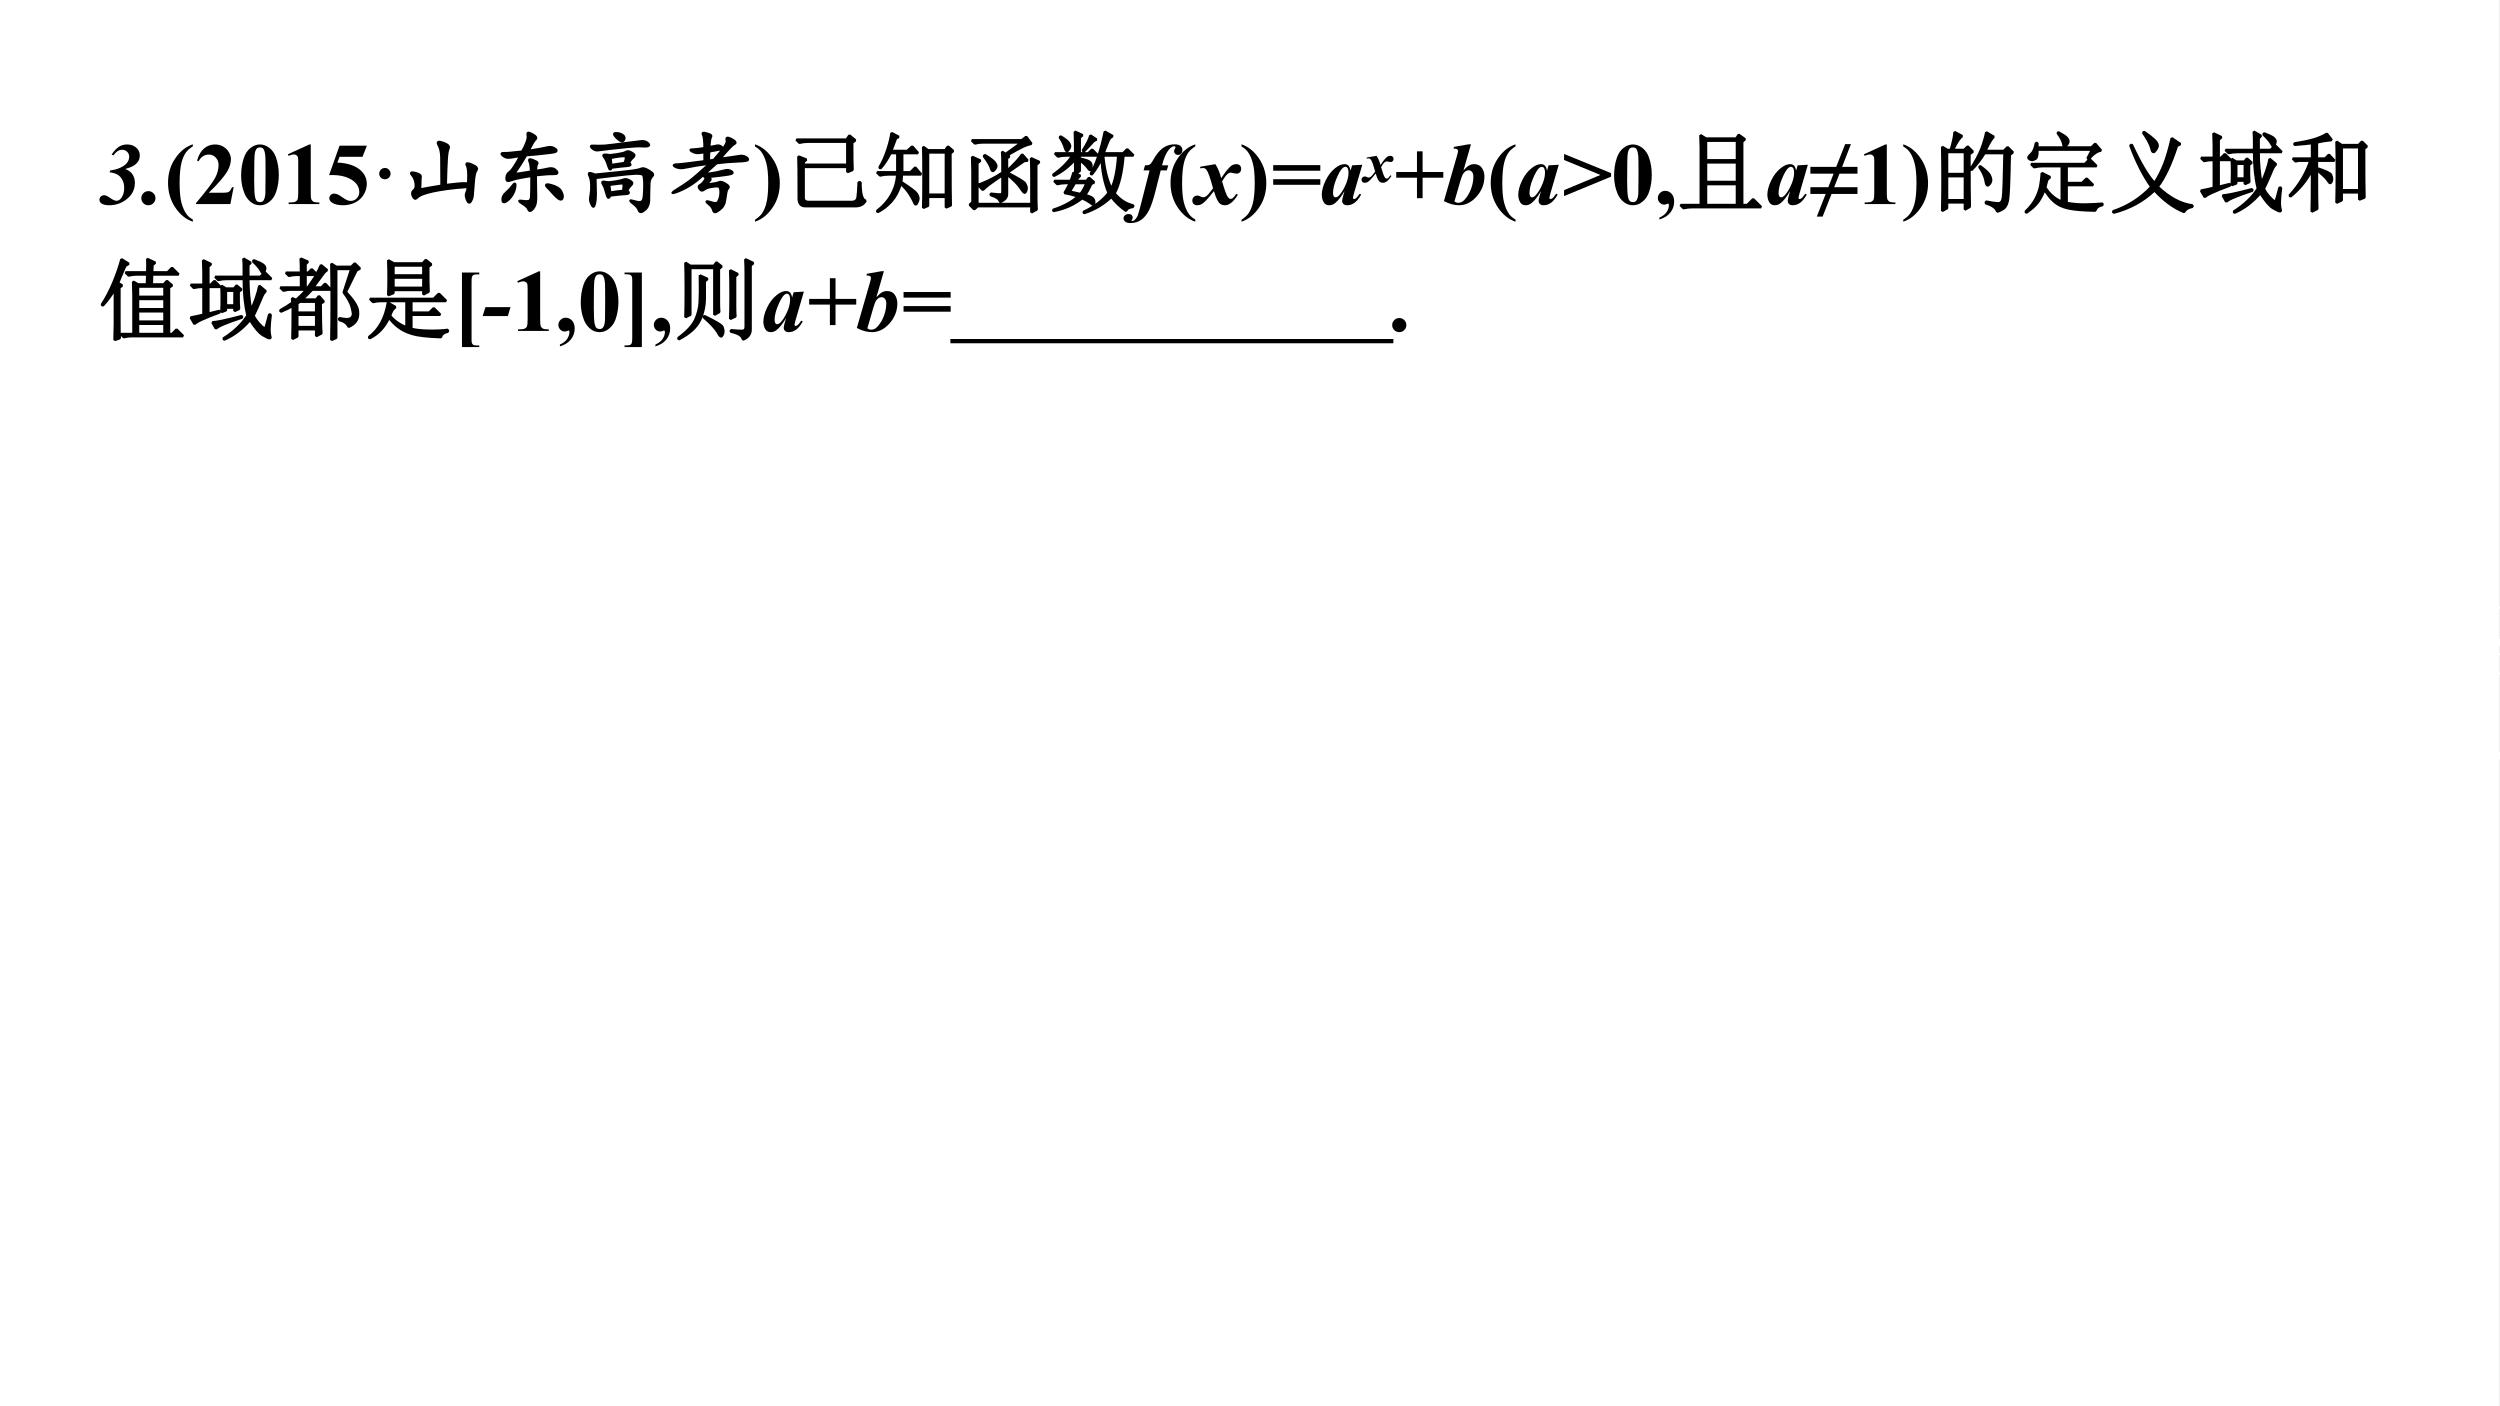 <?xml version="1.0" encoding="UTF-8"?>
<svg xmlns="http://www.w3.org/2000/svg" xmlns:xlink="http://www.w3.org/1999/xlink" width="907.25pt" height="510.25pt" viewBox="0 0 907.25 510.25" version="1.1">
<rect x="0" y="0" width="907.25" height="510.25" fill="#808080" stroke="none"/>
<defs>
<g>
<symbol overflow="visible" id="glyph0-0">
<path style="stroke:none;" d="M 4.438 0 L 4.438 -20 L 20.438 -20 L 20.438 0 Z M 4.938 -0.5 L 19.938 -0.5 L 19.938 -19.5 L 4.938 -19.5 Z M 4.938 -0.5 "/>
</symbol>
<symbol overflow="visible" id="glyph0-1">
<path style="stroke:none;" d="M 4.078 -11.516 L 4.281 -12.188 C 5.727 -12.395 6.895 -12.703 7.781 -13.109 C 8.969 -13.629 9.832 -14.238 10.375 -14.938 C 10.914 -15.633 11.188 -16.383 11.188 -17.188 C 11.188 -17.875 10.941 -18.461 10.453 -18.953 C 9.961 -19.441 9.352 -19.688 8.625 -19.688 C 8.051 -19.688 7.52 -19.535 7.031 -19.234 C 6.539 -18.93 6.008 -18.406 5.438 -17.656 L 4.812 -17.969 C 5.688 -19.281 6.562 -20.219 7.438 -20.781 C 8.32 -21.344 9.312 -21.625 10.406 -21.625 C 11.781 -21.625 12.895 -21.234 13.75 -20.453 C 14.602 -19.68 15.031 -18.754 15.031 -17.672 C 15.031 -16.816 14.82 -16.07 14.406 -15.438 C 13.988 -14.801 13.375 -14.25 12.562 -13.781 C 11.969 -13.438 11.035 -13.086 9.766 -12.734 C 10.922 -12.234 11.734 -11.672 12.203 -11.047 C 12.898 -10.117 13.25 -9 13.25 -7.688 C 13.25 -5.227 12.188 -3.195 10.062 -1.594 C 8.281 -0.238 6.219 0.438 3.875 0.438 C 2.625 0.438 1.68 0.203 1.047 -0.266 C 0.609 -0.586 0.391 -1.016 0.391 -1.547 C 0.391 -2.023 0.555 -2.422 0.891 -2.734 C 1.223 -3.047 1.633 -3.203 2.125 -3.203 C 2.375 -3.203 2.613 -3.148 2.844 -3.047 C 3.238 -2.879 3.832 -2.523 4.625 -1.984 C 5.414 -1.453 6.07 -1.188 6.594 -1.188 C 7.238 -1.188 7.805 -1.516 8.297 -2.172 C 9.016 -3.141 9.375 -4.352 9.375 -5.812 C 9.375 -6.945 9.145 -7.941 8.688 -8.797 C 8.227 -9.648 7.641 -10.281 6.922 -10.688 C 6.203 -11.102 5.254 -11.379 4.078 -11.516 Z M 4.078 -11.516 "/>
</symbol>
<symbol overflow="visible" id="glyph0-2">
<path style="stroke:none;" d="M 2.141 -4.688 C 2.859 -4.688 3.469 -4.438 3.969 -3.938 C 4.469 -3.438 4.719 -2.832 4.719 -2.125 C 4.719 -1.414 4.461 -0.812 3.953 -0.312 C 3.453 0.188 2.848 0.438 2.141 0.438 C 1.43 0.438 0.828 0.188 0.328 -0.312 C -0.172 -0.812 -0.422 -1.414 -0.422 -2.125 C -0.422 -2.832 -0.172 -3.438 0.328 -3.938 C 0.828 -4.438 1.43 -4.688 2.141 -4.688 Z M 2.141 -4.688 "/>
</symbol>
<symbol overflow="visible" id="glyph0-3">
<path style="stroke:none;" d="M 8.375 -12.219 L 6.547 -5 C 5.691 -1.594 4.859 0.875 4.047 2.406 C 3.234 3.938 2.281 5.066 1.188 5.797 C 0.102 6.535 -1.141 6.906 -2.547 6.906 C -3.43 6.906 -4.082 6.734 -4.5 6.391 C -4.914 6.055 -5.125 5.66 -5.125 5.203 C -5.125 4.773 -4.953 4.406 -4.609 4.094 C -4.266 3.781 -3.812 3.625 -3.25 3.625 C -2.781 3.625 -2.422 3.742 -2.172 3.984 C -1.922 4.223 -1.797 4.523 -1.797 4.891 C -1.797 5.223 -1.875 5.469 -2.031 5.625 C -2.188 5.789 -2.266 5.898 -2.266 5.953 L -2.188 6.062 C -2.125 6.113 -2.051 6.141 -1.969 6.141 C -1.656 6.141 -1.391 6.039 -1.172 5.844 C -0.617 5.352 -0.207 4.758 0.062 4.062 C 0.25 3.582 0.609 2.316 1.141 0.266 L 4.328 -12.219 L 2.156 -12.219 L 2.672 -14.047 C 3.453 -14.035 4.02 -14.133 4.375 -14.344 C 4.727 -14.551 5.102 -15.02 5.5 -15.75 C 6.645 -17.863 7.852 -19.379 9.125 -20.297 C 10.395 -21.211 11.812 -21.672 13.375 -21.672 C 14.375 -21.672 15.098 -21.477 15.547 -21.094 C 16.004 -20.707 16.234 -20.207 16.234 -19.594 C 16.234 -19.051 16.082 -18.617 15.781 -18.297 C 15.477 -17.984 15.102 -17.828 14.656 -17.828 C 14.238 -17.828 13.895 -17.957 13.625 -18.219 C 13.352 -18.477 13.219 -18.789 13.219 -19.156 C 13.219 -19.414 13.301 -19.691 13.469 -19.984 C 13.645 -20.273 13.734 -20.473 13.734 -20.578 C 13.734 -20.691 13.691 -20.785 13.609 -20.859 C 13.535 -20.93 13.438 -20.969 13.312 -20.969 C 12.695 -20.969 12.066 -20.586 11.422 -19.828 C 10.359 -18.609 9.504 -16.68 8.859 -14.047 L 11.125 -14.047 L 10.578 -12.219 Z M 8.375 -12.219 "/>
</symbol>
<symbol overflow="visible" id="glyph0-4">
<path style="stroke:none;" d="M 1.453 -13.547 L 6.906 -14.484 C 7.895 -12.93 8.594 -11.223 9 -9.359 C 10.02 -10.867 10.789 -11.926 11.312 -12.531 C 12.008 -13.344 12.582 -13.867 13.031 -14.109 C 13.488 -14.359 13.973 -14.484 14.484 -14.484 C 15.055 -14.484 15.492 -14.328 15.797 -14.016 C 16.109 -13.703 16.266 -13.281 16.266 -12.75 C 16.266 -12.25 16.109 -11.836 15.797 -11.516 C 15.492 -11.203 15.113 -11.047 14.656 -11.047 C 14.32 -11.047 13.938 -11.102 13.5 -11.219 C 13.07 -11.344 12.773 -11.406 12.609 -11.406 C 12.172 -11.406 11.754 -11.25 11.359 -10.938 C 10.816 -10.508 10.148 -9.598 9.359 -8.203 C 10.242 -5.078 10.953 -3.172 11.484 -2.484 C 11.797 -2.078 12.113 -1.875 12.438 -1.875 C 12.707 -1.875 12.941 -1.941 13.141 -2.078 C 13.441 -2.297 13.906 -2.844 14.531 -3.719 L 15.094 -3.391 C 14.176 -1.91 13.281 -0.867 12.406 -0.266 C 11.738 0.203 11.082 0.438 10.438 0.438 C 9.77 0.438 9.211 0.289 8.766 0 C 8.328 -0.301 7.938 -0.785 7.594 -1.453 C 7.25 -2.129 6.844 -3.207 6.375 -4.688 C 5.156 -3.133 4.195 -2 3.5 -1.281 C 2.812 -0.57 2.238 -0.109 1.781 0.109 C 1.32 0.328 0.832 0.438 0.312 0.438 C -0.227 0.438 -0.656 0.281 -0.969 -0.031 C -1.289 -0.344 -1.453 -0.75 -1.453 -1.25 C -1.453 -1.781 -1.281 -2.219 -0.938 -2.562 C -0.594 -2.906 -0.156 -3.078 0.375 -3.078 C 0.656 -3.078 0.973 -2.992 1.328 -2.828 C 1.848 -2.578 2.223 -2.453 2.453 -2.453 C 2.754 -2.453 3.023 -2.516 3.266 -2.641 C 3.578 -2.797 3.973 -3.133 4.453 -3.656 C 4.742 -3.977 5.281 -4.664 6.062 -5.719 C 5.062 -9.426 4.281 -11.645 3.719 -12.375 C 3.363 -12.844 2.914 -13.078 2.375 -13.078 C 2.094 -13.078 1.75 -13.035 1.344 -12.953 Z M 1.453 -13.547 "/>
</symbol>
<symbol overflow="visible" id="glyph0-5">
<path style="stroke:none;" d="M 1.25 -14.125 L 18.344 -14.125 L 18.344 -12.094 L 1.25 -12.094 Z M 1.25 -9.016 L 18.344 -9.016 L 18.344 -6.984 L 1.25 -6.984 Z M 1.25 -9.016 "/>
</symbol>
<symbol overflow="visible" id="glyph0-6">
<path style="stroke:none;" d="M 15.328 -14.266 L 12.297 -3.875 L 11.984 -2.609 C 11.953 -2.453 11.938 -2.336 11.938 -2.266 C 11.938 -2.141 11.977 -2.031 12.062 -1.938 C 12.156 -1.844 12.25 -1.797 12.344 -1.797 C 12.562 -1.797 12.863 -1.961 13.25 -2.297 C 13.406 -2.43 13.781 -2.91 14.375 -3.734 L 14.922 -3.453 C 14.18 -2.098 13.391 -1.109 12.547 -0.484 C 11.711 0.129 10.812 0.438 9.844 0.438 C 9.25 0.438 8.797 0.285 8.484 -0.016 C 8.172 -0.328 8.016 -0.719 8.016 -1.188 C 8.016 -1.594 8.18 -2.348 8.516 -3.453 L 8.891 -4.719 C 7.68 -2.645 6.52 -1.176 5.406 -0.312 C 4.758 0.188 4.07 0.438 3.344 0.438 C 2.383 0.438 1.691 0.047 1.266 -0.734 C 0.836 -1.523 0.625 -2.414 0.625 -3.406 C 0.625 -4.875 1.07 -6.555 1.969 -8.453 C 2.863 -10.359 4.039 -11.891 5.5 -13.047 C 6.695 -14.004 7.82 -14.484 8.875 -14.484 C 9.457 -14.484 9.926 -14.312 10.281 -13.969 C 10.633 -13.633 10.895 -13.02 11.062 -12.125 L 11.625 -14.047 Z M 10.328 -11.297 C 10.328 -12.141 10.195 -12.75 9.938 -13.125 C 9.75 -13.383 9.492 -13.516 9.172 -13.516 C 8.848 -13.516 8.516 -13.359 8.172 -13.047 C 7.473 -12.398 6.719 -11.086 5.906 -9.109 C 5.102 -7.141 4.703 -5.438 4.703 -4 C 4.703 -3.445 4.789 -3.047 4.969 -2.797 C 5.156 -2.555 5.359 -2.438 5.578 -2.438 C 6.047 -2.438 6.52 -2.707 7 -3.25 C 7.688 -4.02 8.305 -4.961 8.859 -6.078 C 9.836 -8.035 10.328 -9.773 10.328 -11.297 Z M 10.328 -11.297 "/>
</symbol>
<symbol overflow="visible" id="glyph0-7">
<path style="stroke:none;" d="M 1.25 -11.625 L 8.766 -11.625 L 8.766 -19.125 L 10.812 -19.125 L 10.812 -11.625 L 18.328 -11.625 L 18.328 -9.562 L 10.812 -9.562 L 10.812 -2.125 L 8.766 -2.125 L 8.766 -9.562 L 1.25 -9.562 Z M 1.25 -11.625 "/>
</symbol>
<symbol overflow="visible" id="glyph0-8">
<path style="stroke:none;" d="M 10.109 -21.672 L 7.406 -12.25 C 8.227 -13.145 8.914 -13.738 9.469 -14.031 C 10.02 -14.332 10.617 -14.484 11.266 -14.484 C 12.516 -14.484 13.445 -14.031 14.062 -13.125 C 14.688 -12.227 15 -11.191 15 -10.016 C 15 -7.203 13.977 -4.691 11.938 -2.484 C 10.125 -0.535 8.062 0.438 5.75 0.438 C 4.031 0.438 2.211 -0.066 0.297 -1.078 L 5.078 -17.656 C 5.305 -18.438 5.422 -18.973 5.422 -19.266 C 5.422 -19.516 5.316 -19.711 5.109 -19.859 C 4.816 -20.066 4.375 -20.156 3.781 -20.125 L 3.953 -20.75 L 9.172 -21.672 Z M 4.109 -0.922 C 4.598 -0.609 5.039 -0.453 5.438 -0.453 C 5.988 -0.453 6.453 -0.562 6.828 -0.781 C 7.422 -1.133 8.039 -1.773 8.688 -2.703 C 9.344 -3.629 9.891 -4.75 10.328 -6.062 C 10.766 -7.375 10.984 -8.68 10.984 -9.984 C 10.984 -10.723 10.816 -11.285 10.484 -11.672 C 10.148 -12.055 9.766 -12.25 9.328 -12.25 C 8.598 -12.25 7.961 -11.895 7.422 -11.188 C 7.055 -10.727 6.66 -9.754 6.234 -8.266 Z M 4.109 -0.922 "/>
</symbol>
<symbol overflow="visible" id="glyph0-9">
<path style="stroke:none;" d="M 1.25 -18.172 L 18.312 -11.219 L 18.312 -9.938 L 1.25 -2.891 L 1.25 -5.062 L 14.453 -10.562 L 1.25 -15.984 Z M 1.25 -18.172 "/>
</symbol>
<symbol overflow="visible" id="glyph0-10">
<path style="stroke:none;" d="M 1.219 -8.641 L 10.312 -8.641 L 9.344 -5.391 L 0.203 -5.391 Z M 1.219 -8.641 "/>
</symbol>
<symbol overflow="visible" id="glyph1-0">
<path style="stroke:none;" d="M 4.438 0 L 4.438 -20 L 20.438 -20 L 20.438 0 Z M 4.938 -0.5 L 19.938 -0.5 L 19.938 -19.5 L 4.938 -19.5 Z M 4.938 -0.5 "/>
</symbol>
<symbol overflow="visible" id="glyph1-1">
<path style="stroke:none;" d="M 10.281 -21.672 L 10.281 -20.953 C 9.195 -20.242 8.398 -19.551 7.891 -18.875 C 7.18 -17.938 6.629 -16.734 6.234 -15.266 C 5.734 -13.441 5.484 -10.895 5.484 -7.625 C 5.484 -4.539 5.707 -2.145 6.156 -0.438 C 6.613 1.27 7.234 2.648 8.016 3.703 C 8.555 4.43 9.312 5.07 10.281 5.625 L 10.281 6.406 C 7.77 5.562 5.641 3.836 3.891 1.234 C 2.148 -1.359 1.281 -4.344 1.281 -7.719 C 1.281 -11.051 2.148 -14 3.891 -16.562 C 5.629 -19.133 7.758 -20.836 10.281 -21.672 Z M 10.281 -21.672 "/>
</symbol>
<symbol overflow="visible" id="glyph1-2">
<path style="stroke:none;" d="M 13.25 0 L 0.781 0 L 0.781 -0.344 C 4.602 -4.895 6.922 -7.957 7.734 -9.531 C 8.555 -11.102 8.969 -12.641 8.969 -14.141 C 8.969 -15.234 8.629 -16.141 7.953 -16.859 C 7.273 -17.586 6.445 -17.953 5.469 -17.953 C 3.863 -17.953 2.617 -17.148 1.734 -15.547 L 1.156 -15.75 C 1.719 -17.75 2.57 -19.227 3.719 -20.188 C 4.863 -21.145 6.188 -21.625 7.688 -21.625 C 8.758 -21.625 9.738 -21.375 10.625 -20.875 C 11.508 -20.375 12.203 -19.688 12.703 -18.812 C 13.203 -17.945 13.453 -17.133 13.453 -16.375 C 13.453 -14.988 13.066 -13.582 12.297 -12.156 C 11.242 -10.227 8.945 -7.539 5.406 -4.094 L 9.984 -4.094 C 11.109 -4.094 11.836 -4.141 12.172 -4.234 C 12.516 -4.328 12.797 -4.484 13.016 -4.703 C 13.234 -4.93 13.52 -5.406 13.875 -6.125 L 14.438 -6.125 Z M 13.25 0 "/>
</symbol>
<symbol overflow="visible" id="glyph1-3">
<path style="stroke:none;" d="M 14.828 -10.594 C 14.828 -8.477 14.531 -6.504 13.938 -4.672 C 13.582 -3.547 13.102 -2.625 12.5 -1.906 C 11.906 -1.188 11.227 -0.613 10.469 -0.188 C 9.707 0.227 8.879 0.438 7.984 0.438 C 6.961 0.438 6.039 0.176 5.219 -0.344 C 4.395 -0.863 3.664 -1.609 3.031 -2.578 C 2.57 -3.285 2.172 -4.227 1.828 -5.406 C 1.379 -7 1.156 -8.645 1.156 -10.344 C 1.156 -12.645 1.477 -14.758 2.125 -16.688 C 2.656 -18.281 3.461 -19.5 4.547 -20.344 C 5.629 -21.195 6.773 -21.625 7.984 -21.625 C 9.211 -21.625 10.359 -21.203 11.422 -20.359 C 12.492 -19.523 13.281 -18.398 13.781 -16.984 C 14.477 -15.035 14.828 -12.906 14.828 -10.594 Z M 10.016 -10.625 C 10.016 -14.332 9.992 -16.492 9.953 -17.109 C 9.848 -18.555 9.598 -19.535 9.203 -20.047 C 8.941 -20.379 8.52 -20.547 7.938 -20.547 C 7.488 -20.547 7.133 -20.422 6.875 -20.172 C 6.488 -19.805 6.227 -19.16 6.094 -18.234 C 5.957 -17.316 5.891 -14.102 5.891 -8.594 C 5.891 -5.594 5.992 -3.582 6.203 -2.562 C 6.359 -1.82 6.582 -1.328 6.875 -1.078 C 7.164 -0.828 7.551 -0.703 8.031 -0.703 C 8.551 -0.703 8.941 -0.867 9.203 -1.203 C 9.641 -1.785 9.891 -2.688 9.953 -3.906 Z M 10.016 -10.625 "/>
</symbol>
<symbol overflow="visible" id="glyph1-4">
<path style="stroke:none;" d="M 10.422 -21.625 L 10.422 -4.297 C 10.422 -2.992 10.477 -2.16 10.594 -1.797 C 10.707 -1.441 10.945 -1.148 11.312 -0.922 C 11.676 -0.691 12.258 -0.578 13.062 -0.578 L 13.547 -0.578 L 13.547 0 L 2.391 0 L 2.391 -0.578 L 2.953 -0.578 C 3.859 -0.578 4.504 -0.68 4.891 -0.891 C 5.273 -1.098 5.535 -1.383 5.672 -1.75 C 5.805 -2.113 5.875 -2.961 5.875 -4.297 L 5.875 -15.281 C 5.875 -16.258 5.828 -16.867 5.734 -17.109 C 5.641 -17.359 5.461 -17.566 5.203 -17.734 C 4.953 -17.91 4.66 -18 4.328 -18 C 3.797 -18 3.148 -17.832 2.391 -17.5 L 2.109 -18.062 L 9.906 -21.625 Z M 10.422 -21.625 "/>
</symbol>
<symbol overflow="visible" id="glyph1-5">
<path style="stroke:none;" d="M 4.875 -21.188 L 14.797 -21.188 L 13.219 -17.156 L 4.875 -17.156 L 4.078 -15.047 C 7.672 -14.91 10.438 -14.016 12.375 -12.359 C 13.969 -10.992 14.766 -9.297 14.766 -7.266 C 14.766 -5.961 14.395 -4.688 13.656 -3.438 C 12.914 -2.195 11.875 -1.238 10.531 -0.562 C 9.188 0.102 7.711 0.438 6.109 0.438 C 4.379 0.438 3.051 0.113 2.125 -0.531 C 1.477 -0.988 1.156 -1.508 1.156 -2.094 C 1.156 -2.539 1.32 -2.938 1.656 -3.281 C 2 -3.625 2.395 -3.797 2.844 -3.797 C 3.25 -3.797 3.66 -3.711 4.078 -3.547 C 4.492 -3.379 5.207 -2.941 6.219 -2.234 C 6.852 -1.797 7.398 -1.492 7.859 -1.328 C 8.18 -1.203 8.547 -1.141 8.953 -1.141 C 9.805 -1.141 10.531 -1.453 11.125 -2.078 C 11.727 -2.703 12.031 -3.453 12.031 -4.328 C 12.031 -6.16 11.113 -7.648 9.281 -8.797 C 7.445 -9.941 5.133 -10.516 2.344 -10.516 C 2.062 -10.516 1.641 -10.508 1.078 -10.5 Z M 4.875 -21.188 "/>
</symbol>
<symbol overflow="visible" id="glyph1-6">
<path style="stroke:none;" d="M 5.328 -13.094 C 5.898 -13.094 6.383 -12.891 6.781 -12.484 C 7.188 -12.086 7.391 -11.609 7.391 -11.047 C 7.391 -10.473 7.188 -9.984 6.781 -9.578 C 6.375 -9.18 5.891 -8.984 5.328 -8.984 C 4.754 -8.984 4.266 -9.18 3.859 -9.578 C 3.461 -9.984 3.266 -10.473 3.266 -11.047 C 3.266 -11.609 3.461 -12.086 3.859 -12.484 C 4.266 -12.891 4.754 -13.094 5.328 -13.094 Z M 5.328 -13.094 "/>
</symbol>
<symbol overflow="visible" id="glyph1-7">
<path style="stroke:none;" d="M 0.391 6.406 L 0.391 5.688 C 1.473 4.969 2.27 4.27 2.781 3.594 C 3.477 2.656 4.031 1.457 4.438 0 C 4.938 -1.832 5.188 -4.383 5.188 -7.656 C 5.188 -10.738 4.957 -13.129 4.5 -14.828 C 4.051 -16.535 3.438 -17.914 2.656 -18.969 C 2.113 -19.695 1.359 -20.336 0.391 -20.891 L 0.391 -21.672 C 2.898 -20.828 5.023 -19.102 6.766 -16.5 C 8.516 -13.906 9.391 -10.922 9.391 -7.547 C 9.391 -4.223 8.516 -1.281 6.766 1.281 C 5.023 3.852 2.898 5.562 0.391 6.406 Z M 0.391 6.406 "/>
</symbol>
<symbol overflow="visible" id="glyph1-8">
<path style="stroke:none;" d="M 1.594 5.609 L 1.594 4.922 C 2.801 4.398 3.676 3.723 4.219 2.891 C 4.77 2.066 5.047 1.223 5.047 0.359 C 5.047 0.18 5.008 0.047 4.938 -0.047 C 4.863 -0.129 4.789 -0.172 4.719 -0.172 C 4.656 -0.172 4.562 -0.133 4.438 -0.062 C 4.133 0.113 3.758 0.203 3.312 0.203 C 2.695 0.203 2.16 -0.035 1.703 -0.516 C 1.254 -0.992 1.031 -1.555 1.031 -2.203 C 1.031 -2.891 1.289 -3.492 1.812 -4.016 C 2.332 -4.535 2.961 -4.797 3.703 -4.797 C 4.598 -4.797 5.363 -4.445 6 -3.75 C 6.633 -3.062 6.953 -2.113 6.953 -0.906 C 6.953 0.582 6.5 1.906 5.594 3.062 C 4.695 4.219 3.363 5.066 1.594 5.609 Z M 1.594 5.609 "/>
</symbol>
<symbol overflow="visible" id="glyph1-9">
<path style="stroke:none;" d="M 0.234 -13.484 L 9.609 -13.484 L 12.859 -21.734 L 14.953 -21.734 L 11.75 -13.484 L 17.328 -13.484 L 17.328 -11.031 L 10.797 -11.031 L 8.875 -6.109 L 17.328 -6.109 L 17.328 -3.672 L 7.922 -3.672 L 4.672 4.562 L 2.562 4.562 L 5.797 -3.672 L 0.234 -3.672 L 0.234 -6.109 L 6.75 -6.109 L 8.672 -11.031 L 0.234 -11.031 Z M 0.234 -13.484 "/>
</symbol>
<symbol overflow="visible" id="glyph1-10">
<path style="stroke:none;" d="M 3.344 5.844 L 3.344 -21.188 L 9.625 -21.188 L 9.625 -20.531 L 8.922 -20.531 C 8.234 -20.531 7.77 -20.457 7.531 -20.312 C 7.301 -20.176 7.125 -19.969 7 -19.688 C 6.883 -19.414 6.828 -18.754 6.828 -17.703 L 6.828 2.469 C 6.828 3.469 6.848 4.039 6.891 4.188 C 6.984 4.562 7.156 4.836 7.406 5.016 C 7.664 5.191 8.172 5.281 8.922 5.281 L 9.625 5.281 L 9.625 5.844 Z M 3.344 5.844 "/>
</symbol>
<symbol overflow="visible" id="glyph1-11">
<path style="stroke:none;" d="M 7.328 -21.188 L 7.328 5.844 L 1.047 5.844 L 1.047 5.25 L 1.75 5.25 C 2.438 5.25 2.895 5.18 3.125 5.047 C 3.363 4.91 3.539 4.703 3.656 4.422 C 3.781 4.141 3.844 3.477 3.844 2.438 L 3.844 -17.75 C 3.844 -18.75 3.82 -19.32 3.781 -19.469 C 3.688 -19.832 3.508 -20.102 3.25 -20.281 C 3 -20.469 2.5 -20.562 1.75 -20.562 L 1.047 -20.562 L 1.047 -21.188 Z M 7.328 -21.188 "/>
</symbol>
<symbol overflow="visible" id="glyph2-0">
<path style="stroke:none;" d="M 28 1.625 L 3.5 1.625 L 3.5 -24.125 L 28 -24.125 Z M 27 -23.25 L 4.375 -23.25 L 4.375 0.75 L 27 0.75 Z M 27 -23.25 "/>
</symbol>
<symbol overflow="visible" id="glyph2-1">
<path style="stroke:none;" d="M 16.75 -6.875 C 17.582 -6.957 18.914 -7.102 20.75 -7.312 C 22.582 -7.52 23.957 -7.539 24.875 -7.375 C 24.957 -8.039 25 -9.125 25 -10.625 C 25 -12.207 24.812 -13.375 24.438 -14.125 C 24.062 -14.875 24.664 -14.914 26.25 -14.25 C 27.832 -13.582 28.375 -12.938 27.875 -12.312 C 27.375 -11.688 27.039 -10.188 26.875 -7.812 C 26.707 -5.438 26.582 -3.852 26.5 -3.062 C 26.414 -2.27 26.164 -1.562 25.75 -0.938 C 25.332 -0.312 24.914 -0.52 24.5 -1.562 C 24.082 -2.602 24 -3.395 24.25 -3.938 C 24.5 -4.477 24.707 -5.25 24.875 -6.25 C 22.125 -6.082 19.664 -5.852 17.5 -5.562 C 15.332 -5.27 13.5 -4.957 12 -4.625 C 10.5 -4.289 9.27 -3.938 8.312 -3.562 C 7.352 -3.188 6.645 -2.75 6.188 -2.25 C 5.727 -1.75 5.289 -1.957 4.875 -2.875 C 4.457 -3.789 4.562 -4.477 5.188 -4.938 C 5.812 -5.395 6.039 -6.25 5.875 -7.5 C 5.707 -8.75 5.27 -9.77 4.562 -10.562 C 3.852 -11.352 4.207 -11.582 5.625 -11.25 C 7.039 -10.914 7.707 -10.457 7.625 -9.875 C 7.539 -9.289 7.5 -8.332 7.5 -7 L 7.375 -5.25 C 9.539 -5.664 12.164 -6.125 15.25 -6.625 C 15.25 -11.789 15.227 -15.27 15.188 -17.062 C 15.145 -18.852 14.832 -20.27 14.25 -21.312 C 13.664 -22.352 13.895 -22.727 14.938 -22.438 C 15.977 -22.145 16.77 -21.812 17.312 -21.438 C 17.852 -21.062 17.977 -20.582 17.688 -20 C 17.395 -19.414 17.188 -18 17.062 -15.75 C 16.938 -13.5 16.832 -10.539 16.75 -6.875 Z M 16.75 -6.875 "/>
</symbol>
<symbol overflow="visible" id="glyph2-2">
<path style="stroke:none;" d="M 14.625 -19.25 C 16.625 -19.582 18.082 -19.832 19 -20 C 19.914 -20.164 20.832 -20.352 21.75 -20.562 C 22.664 -20.77 23.539 -20.562 24.375 -19.938 C 25.207 -19.312 24.75 -18.895 23 -18.688 C 21.25 -18.477 19.582 -18.289 18 -18.125 C 16.414 -17.957 15 -17.832 13.75 -17.75 C 12.25 -15.164 11.164 -13.438 10.5 -12.562 C 9.832 -11.688 9.582 -11.164 9.75 -11 C 9.914 -10.832 11.875 -11.082 15.625 -11.75 C 15.539 -13.582 15.352 -14.812 15.062 -15.438 C 14.77 -16.062 14.914 -16.289 15.5 -16.125 C 16.082 -15.957 16.664 -15.727 17.25 -15.438 C 17.832 -15.145 18 -14.852 17.75 -14.562 C 17.5 -14.27 17.332 -13.414 17.25 -12 C 19.164 -12.25 20.707 -12.52 21.875 -12.812 C 23.039 -13.102 23.977 -12.852 24.688 -12.062 C 25.395 -11.27 25.082 -10.895 23.75 -10.938 C 22.414 -10.977 20.25 -10.832 17.25 -10.5 C 17.332 -6.164 17.375 -3.414 17.375 -2.25 C 17.375 -1.164 17.25 -0.289 17 0.375 C 16.75 1.039 16.352 1.625 15.812 2.125 C 15.27 2.625 14.875 2.539 14.625 1.875 C 14.375 1.207 13.625 0.5 12.375 -0.25 C 11.125 -1 11.02 -1.289 12.062 -1.125 C 13.102 -0.957 13.938 -0.914 14.562 -1 C 15.188 -1.082 15.539 -1.602 15.625 -2.562 C 15.707 -3.52 15.75 -6.082 15.75 -10.25 C 12.664 -9.75 10.727 -9.395 9.938 -9.188 C 9.145 -8.977 8.395 -8.75 7.688 -8.5 C 6.977 -8.25 6.645 -8.582 6.688 -9.5 C 6.727 -10.414 7.125 -11.125 7.875 -11.625 C 8.625 -12.125 9.914 -14.082 11.75 -17.5 C 10.082 -17.25 9.062 -17.082 8.688 -17 C 8.312 -16.914 7.789 -16.875 7.125 -16.875 C 6.539 -16.875 5.938 -17.145 5.312 -17.688 C 4.688 -18.227 4.832 -18.477 5.75 -18.438 C 6.664 -18.395 8.875 -18.582 12.375 -19 C 12.957 -20 13.477 -21.082 13.938 -22.25 C 14.395 -23.414 14.539 -24.352 14.375 -25.062 C 14.207 -25.77 14.477 -25.977 15.188 -25.688 C 15.895 -25.395 16.5 -25.039 17 -24.625 C 17.5 -24.207 17.52 -23.812 17.062 -23.438 C 16.602 -23.062 15.789 -21.664 14.625 -19.25 Z M 22.125 -5.5 C 20.539 -6.914 20.727 -7.375 22.688 -6.875 C 24.645 -6.375 25.895 -5.625 26.438 -4.625 C 26.977 -3.625 27.145 -2.812 26.938 -2.188 C 26.727 -1.562 26.25 -1.52 25.5 -2.062 C 24.75 -2.602 23.625 -3.75 22.125 -5.5 Z M 5.25 -1.625 C 5.25 -2.539 5.688 -3.375 6.562 -4.125 C 7.438 -4.875 8.227 -5.727 8.938 -6.688 C 9.645 -7.645 9.938 -7.562 9.812 -6.438 C 9.688 -5.312 9.312 -4.25 8.688 -3.25 C 8.062 -2.25 7.332 -1.5 6.5 -1 C 5.664 -0.5 5.25 -0.707 5.25 -1.625 Z M 5.25 -1.625 "/>
</symbol>
<symbol overflow="visible" id="glyph2-3">
<path style="stroke:none;" d="M 6.75 -9.5 C 6.832 -6.914 6.875 -4.914 6.875 -3.5 C 6.875 -2.164 6.75 -0.977 6.5 0.062 C 6.25 1.102 5.914 1.188 5.5 0.312 C 5.082 -0.562 4.875 -1.164 4.875 -1.5 C 4.875 -1.914 4.957 -2.602 5.125 -3.562 C 5.289 -4.52 5.352 -5.664 5.312 -7 C 5.27 -8.332 5.062 -9.395 4.688 -10.188 C 4.312 -10.977 4.395 -11.312 4.938 -11.188 C 5.477 -11.062 6.039 -10.875 6.625 -10.625 C 14.207 -11.375 18.75 -11.852 20.25 -12.062 C 21.75 -12.27 22.77 -12.5 23.312 -12.75 C 23.852 -13 24.5 -12.938 25.25 -12.562 C 26 -12.188 26.645 -11.789 27.188 -11.375 C 27.727 -10.957 27.789 -10.539 27.375 -10.125 C 26.957 -9.707 26.664 -9.188 26.5 -8.562 C 26.332 -7.938 26.25 -6.75 26.25 -5 C 26.25 -3.332 26.227 -2.062 26.188 -1.188 C 26.145 -0.312 25.938 0.438 25.562 1.062 C 25.188 1.688 24.645 2.207 23.938 2.625 C 23.227 3.039 22.75 2.875 22.5 2.125 C 22.25 1.375 21.539 0.562 20.375 -0.312 C 19.207 -1.188 19.188 -1.457 20.312 -1.125 C 21.438 -0.789 22.25 -0.625 22.75 -0.625 C 23.332 -0.625 23.77 -0.875 24.062 -1.375 C 24.352 -1.875 24.52 -3.477 24.562 -6.188 C 24.602 -8.895 24.414 -10.395 24 -10.688 C 23.582 -10.977 22.645 -11.102 21.188 -11.062 C 19.727 -11.02 17.188 -10.77 13.562 -10.312 C 9.938 -9.852 7.664 -9.582 6.75 -9.5 Z M 18.25 -4.875 C 19.164 -4.125 19.02 -3.727 17.812 -3.688 C 16.602 -3.645 14.707 -3.457 12.125 -3.125 C 11.707 -2.125 11.352 -2.082 11.062 -3 C 10.77 -3.914 10.539 -4.688 10.375 -5.312 C 10.207 -5.938 9.938 -6.562 9.562 -7.188 C 9.188 -7.812 9.227 -8.102 9.688 -8.062 C 10.145 -8.02 10.602 -7.957 11.062 -7.875 C 11.52 -7.789 12.5 -7.875 14 -8.125 C 15.5 -8.375 16.5 -8.602 17 -8.812 C 17.5 -9.02 18.039 -9 18.625 -8.75 C 19.207 -8.5 19.645 -8.227 19.938 -7.938 C 20.227 -7.645 20.125 -7.27 19.625 -6.812 C 19.125 -6.352 18.664 -5.707 18.25 -4.875 Z M 18.875 -15 C 19.789 -14.332 19.602 -13.957 18.312 -13.875 C 17.02 -13.789 15.125 -13.582 12.625 -13.25 C 12.289 -12.332 11.957 -12.395 11.625 -13.438 C 11.289 -14.477 11 -15.27 10.75 -15.812 C 10.5 -16.352 10.207 -16.832 9.875 -17.25 C 9.539 -17.664 9.664 -17.875 10.25 -17.875 C 10.832 -17.875 11.27 -17.832 11.562 -17.75 C 11.852 -17.664 12.832 -17.75 14.5 -18 C 16.164 -18.25 17.25 -18.52 17.75 -18.812 C 18.25 -19.102 18.75 -19.145 19.25 -18.938 C 19.75 -18.727 20.207 -18.457 20.625 -18.125 C 21.039 -17.789 20.957 -17.375 20.375 -16.875 C 19.789 -16.375 19.289 -15.75 18.875 -15 Z M 10.125 -21.125 C 11.875 -21.289 14.289 -21.582 17.375 -22 C 20.457 -22.414 22.457 -22.664 23.375 -22.75 C 24.289 -22.832 25.039 -22.645 25.625 -22.188 C 26.207 -21.727 26.352 -21.395 26.062 -21.188 C 25.77 -20.977 25 -20.914 23.75 -21 C 22.5 -21.082 20.664 -21 18.25 -20.75 C 15.832 -20.5 13.688 -20.27 11.812 -20.062 C 9.938 -19.852 8.602 -19.688 7.812 -19.562 C 7.02 -19.438 6.289 -19.688 5.625 -20.312 C 4.957 -20.938 5.102 -21.207 6.062 -21.125 C 7.02 -21.039 8.375 -21.039 10.125 -21.125 Z M 17.375 -14.875 C 17.707 -15.625 17.875 -16.207 17.875 -16.625 C 17.875 -17.125 17.727 -17.395 17.438 -17.438 C 17.145 -17.477 16.477 -17.438 15.438 -17.312 C 14.395 -17.188 13.332 -17 12.25 -16.75 C 12.332 -15.914 12.414 -15.039 12.5 -14.125 Z M 11.75 -7 C 11.914 -5.75 12.039 -4.789 12.125 -4.125 C 13.375 -4.375 14.957 -4.582 16.875 -4.75 C 16.957 -5.332 17.02 -5.895 17.062 -6.438 C 17.102 -6.977 17.039 -7.312 16.875 -7.438 C 16.707 -7.562 16.145 -7.562 15.188 -7.438 C 14.227 -7.312 13.082 -7.164 11.75 -7 Z M 14.125 -24.5 C 13.375 -25.332 13.457 -25.727 14.375 -25.688 C 15.289 -25.645 16.039 -25.414 16.625 -25 C 17.207 -24.582 17.395 -24.082 17.188 -23.5 C 16.977 -22.914 16.602 -22.727 16.062 -22.938 C 15.52 -23.145 14.875 -23.664 14.125 -24.5 Z M 14.125 -24.5 "/>
</symbol>
<symbol overflow="visible" id="glyph2-4">
<path style="stroke:none;" d="M 15.875 -20.625 C 17.039 -20.789 17.938 -20.957 18.562 -21.125 C 19.188 -21.289 19.789 -21.164 20.375 -20.75 C 20.957 -20.332 20.707 -20.02 19.625 -19.812 C 18.539 -19.602 17.289 -19.375 15.875 -19.125 L 15.75 -15.75 C 16.25 -15.75 16.875 -15.832 17.625 -16 C 19.375 -18 20.645 -19.562 21.438 -20.688 C 22.227 -21.812 22.52 -22.688 22.312 -23.312 C 22.102 -23.938 22.332 -24.145 23 -23.938 C 23.664 -23.727 24.312 -23.395 24.938 -22.938 C 25.562 -22.477 25.562 -22.102 24.938 -21.812 C 24.312 -21.52 22.582 -19.707 19.75 -16.375 C 23.582 -16.875 25.938 -17.207 26.812 -17.375 C 27.688 -17.539 28.457 -17.438 29.125 -17.062 C 29.789 -16.688 30.062 -16.352 29.938 -16.062 C 29.812 -15.77 28.539 -15.582 26.125 -15.5 C 23.707 -15.414 21.207 -15.207 18.625 -14.875 C 16.957 -13.375 15.457 -12.039 14.125 -10.875 C 15.707 -10.957 17.188 -11.145 18.562 -11.438 C 19.938 -11.727 21 -11.977 21.75 -12.188 C 22.5 -12.395 23.25 -12.27 24 -11.812 C 24.75 -11.352 24.352 -11 22.812 -10.75 C 21.27 -10.5 18.875 -10.207 15.625 -9.875 C 16.289 -9.375 16.52 -9 16.312 -8.75 C 16.102 -8.5 15.957 -8.332 15.875 -8.25 C 15.789 -8.164 15.5 -7.75 15 -7 C 17.5 -7.332 18.957 -7.602 19.375 -7.812 C 19.789 -8.02 20.27 -8.02 20.812 -7.812 C 21.352 -7.602 21.895 -7.289 22.438 -6.875 C 22.977 -6.457 23.082 -6.082 22.75 -5.75 C 22.414 -5.414 22.188 -4.875 22.062 -4.125 C 21.938 -3.375 21.789 -2.438 21.625 -1.312 C 21.457 -0.188 21.062 0.688 20.438 1.312 C 19.812 1.938 19.188 2.414 18.562 2.75 C 17.938 3.082 17.539 2.875 17.375 2.125 C 17.207 1.375 16.625 0.602 15.625 -0.188 C 14.625 -0.977 14.832 -1.145 16.25 -0.688 C 17.664 -0.227 18.539 -0.145 18.875 -0.438 C 19.207 -0.727 19.5 -1.27 19.75 -2.062 C 20 -2.852 20.102 -3.727 20.062 -4.688 C 20.02 -5.645 19.789 -6.207 19.375 -6.375 C 18.957 -6.539 18.125 -6.52 16.875 -6.312 C 15.625 -6.102 14.727 -5.789 14.188 -5.375 C 13.645 -4.957 13.227 -4.852 12.938 -5.062 C 12.645 -5.27 12.414 -5.562 12.25 -5.938 C 12.082 -6.312 12.207 -6.602 12.625 -6.812 C 13.039 -7.02 13.477 -7.414 13.938 -8 C 14.395 -8.582 14.625 -9 14.625 -9.25 C 14.625 -9.582 14.52 -9.812 14.312 -9.938 C 14.102 -10.062 13.832 -10.207 13.5 -10.375 C 11.914 -8.875 10.289 -7.625 8.625 -6.625 C 6.957 -5.625 5.332 -4.852 3.75 -4.312 C 2.164 -3.77 2.289 -4.062 4.125 -5.188 C 5.957 -6.312 7.52 -7.352 8.812 -8.312 C 10.102 -9.27 12.582 -11.414 16.25 -14.75 C 12.082 -14.164 9.375 -13.727 8.125 -13.438 C 6.875 -13.145 5.895 -13.039 5.188 -13.125 C 4.477 -13.207 3.875 -13.414 3.375 -13.75 C 2.875 -14.082 3.102 -14.27 4.062 -14.312 C 5.02 -14.352 6.312 -14.477 7.938 -14.688 C 9.562 -14.895 11.664 -15.164 14.25 -15.5 L 14.25 -18.875 C 13.414 -18.707 12.645 -18.602 11.938 -18.562 C 11.227 -18.52 10.5 -18.707 9.75 -19.125 C 9 -19.539 9 -19.75 9.75 -19.75 C 10.582 -19.75 12.082 -19.914 14.25 -20.25 C 14.25 -22.832 14.082 -24.438 13.75 -25.062 C 13.414 -25.688 13.602 -25.914 14.312 -25.75 C 15.02 -25.582 15.625 -25.395 16.125 -25.188 C 16.625 -24.977 16.75 -24.688 16.5 -24.312 C 16.25 -23.938 16.039 -22.707 15.875 -20.625 Z M 15.875 -20.625 "/>
</symbol>
<symbol overflow="visible" id="glyph3-0">
<path style="stroke:none;" d=""/>
</symbol>
<symbol overflow="visible" id="glyph3-1">
<path style="stroke:none;" d="M 4.75 -23.375 L 23 -23.375 L 24 -24.875 L 26.125 -23.125 L 25 -22.25 C 25 -17.25 25.039 -13.957 25.125 -12.375 L 23.25 -11.625 L 23.25 -13.5 L 7.375 -13.5 L 7.375 -2.625 C 7.289 -1.289 8 -0.664 9.5 -0.75 L 24.5 -0.75 C 26 -0.664 26.832 -1.25 27 -2.5 C 27.164 -3.75 27.289 -5.539 27.375 -7.875 L 28 -7.875 C 28 -3.625 28.625 -1.414 29.875 -1.25 C 29.125 0.25 27.664 0.914 25.5 0.75 L 8.125 0.75 C 6.375 0.832 5.539 -0.207 5.625 -2.375 C 5.625 -10.957 5.582 -15.914 5.5 -17.25 L 8.375 -16.125 L 7.375 -15.25 L 7.375 -14.25 L 23.25 -14.25 L 23.25 -22.625 L 8.875 -22.625 C 7.789 -22.625 6.789 -22.5 5.875 -22.25 Z M 4.75 -23.375 "/>
</symbol>
<symbol overflow="visible" id="glyph3-2">
<path style="stroke:none;" d="M 28.5 -18.375 C 28.5 -8.039 28.539 -1.75 28.625 0.5 L 26.875 1.25 L 26.875 -2.625 L 20.375 -2.625 L 20.375 0.625 L 18.625 1.375 C 18.707 -0.125 18.75 -3.832 18.75 -9.75 C 18.75 -15.664 18.707 -19.332 18.625 -20.75 L 20.375 -19.5 L 26.625 -19.5 L 27.625 -20.875 L 29.5 -19.25 Z M 20.375 -18.75 L 20.375 -3.375 L 26.875 -3.375 L 26.875 -18.75 Z M 7.125 -25.75 L 9.75 -24.375 L 8.75 -23.875 C 8.082 -22.039 7.5 -20.5 7 -19.25 L 12.875 -19.25 L 14.625 -20.875 L 16.75 -18.5 L 11 -18.5 L 11 -11.5 L 14 -11.5 L 15.75 -13.25 L 17.875 -10.75 L 10.875 -10.75 C 10.875 -9.914 10.789 -9 10.625 -8 C 13.957 -5.832 15.832 -4.414 16.25 -3.75 C 16.664 -3.082 16.875 -2.5 16.875 -2 C 16.875 -1.582 16.75 -1.125 16.5 -0.625 C 16.25 -0.125 16.082 0.125 16 0.125 C 15.75 0.125 15.539 -0.125 15.375 -0.625 C 14.957 -1.539 14.395 -2.562 13.688 -3.688 C 12.977 -4.812 11.914 -6.039 10.5 -7.375 C 9.664 -4.707 8.52 -2.562 7.062 -0.938 C 5.602 0.688 3.957 1.957 2.125 2.875 L 1.875 2.5 C 4.039 0.914 5.77 -1.02 7.062 -3.312 C 8.352 -5.602 9.082 -8.082 9.25 -10.75 L 6 -10.75 C 4.914 -10.75 3.914 -10.625 3 -10.375 L 1.875 -11.5 L 9.25 -11.5 L 9.25 -18.5 L 6.75 -18.5 C 5.582 -16.164 4.375 -14.332 3.125 -13 L 2.75 -13.25 C 3.914 -15.164 4.895 -17.352 5.688 -19.812 C 6.477 -22.27 6.957 -24.25 7.125 -25.75 Z M 7.125 -25.75 "/>
</symbol>
<symbol overflow="visible" id="glyph3-3">
<path style="stroke:none;" d="M 15.25 -11.375 L 15.25 -15 C 15.25 -16.5 15.207 -17.832 15.125 -19 L 16.375 -18.125 L 22.25 -22.375 L 8.25 -22.375 C 7.164 -22.375 6.164 -22.25 5.25 -22 L 4.125 -23.125 L 22.25 -23.125 L 23.875 -24.375 L 25.75 -21.875 C 24.832 -21.707 23.832 -21.375 22.75 -20.875 C 21.664 -20.375 19.75 -19.332 17 -17.75 L 17.75 -17.25 L 16.875 -16.625 L 16.875 -12 C 19.789 -14.75 21.625 -16.75 22.375 -18 L 24.375 -15.75 L 23.125 -15.625 C 19.789 -13.289 17.75 -11.875 17 -11.375 C 20.914 -9.375 23.062 -8.062 23.438 -7.438 C 23.812 -6.812 24 -6.25 24 -5.75 C 24 -5.332 23.914 -4.957 23.75 -4.625 C 23.582 -4.289 23.457 -4.125 23.375 -4.125 C 23.039 -4.125 22.539 -4.664 21.875 -5.75 C 20.875 -7.25 19.207 -8.914 16.875 -10.75 L 16.875 -3.625 C 16.875 -2.375 16.039 -1.414 14.375 -0.75 C 14.289 -1.75 13.164 -2.582 11 -3.25 L 11 -3.75 C 13 -3.5 14.207 -3.414 14.625 -3.5 C 15.039 -3.582 15.25 -3.832 15.25 -4.25 L 15.25 -10.5 C 11.25 -7.832 8.875 -6.039 8.125 -5.125 L 6.375 -7 C 7.375 -7.25 8.727 -7.789 10.438 -8.625 C 12.145 -9.457 13.75 -10.375 15.25 -11.375 Z M 8.5 -17.375 L 8.875 -17.75 C 10.789 -16.582 11.957 -15.707 12.375 -15.125 C 12.789 -14.539 13 -14.125 13 -13.875 C 13 -13.457 12.832 -13.039 12.5 -12.625 C 12.164 -12.207 11.914 -12 11.75 -12 C 11.5 -12 11.289 -12.289 11.125 -12.875 C 10.875 -13.875 10 -15.375 8.5 -17.375 Z M 25.75 0 L 25.75 -10.875 C 25.75 -12.707 25.707 -14.625 25.625 -16.625 L 28.625 -15.25 L 27.5 -14.25 L 27.5 -2.625 C 27.5 -1.207 27.539 0.332 27.625 2 L 25.75 3 L 25.75 0.75 L 6.25 0.75 L 5 1.875 L 3.375 0.25 L 4.375 -0.625 L 4.375 -11.875 C 4.375 -13.289 4.332 -15.039 4.25 -17.125 L 7.25 -15.75 L 6.125 -14.875 L 6.125 0 Z M 25.75 0 "/>
</symbol>
<symbol overflow="visible" id="glyph3-4">
<path style="stroke:none;" d="M 9.375 -7.625 C 8.707 -6.539 8.082 -5.5 7.5 -4.5 C 8.582 -4.25 9.875 -3.957 11.375 -3.625 C 12.125 -4.457 12.875 -5.789 13.625 -7.625 Z M 4.25 -24.5 C 5.832 -23.5 6.789 -22.75 7.125 -22.25 C 7.457 -21.75 7.625 -21.375 7.625 -21.125 C 7.625 -20.707 7.477 -20.289 7.188 -19.875 C 6.895 -19.457 6.664 -19.25 6.5 -19.25 C 6.25 -19.25 6 -19.664 5.75 -20.5 C 5.414 -21.664 4.789 -22.914 3.875 -24.25 Z M 15 -24.875 L 17.25 -23.375 C 16.582 -23.207 16 -22.789 15.5 -22.125 C 14.914 -21.457 13.957 -20.457 12.625 -19.125 L 12.25 -19.375 C 13.832 -21.875 14.75 -23.707 15 -24.875 Z M 9.375 -26.25 L 12.125 -25 L 11.125 -24.125 L 11.125 -18.375 L 14.25 -18.375 L 15.625 -19.75 L 17.75 -17.625 L 11.125 -17.625 L 11.125 -16.5 C 13.039 -16.082 14.227 -15.688 14.688 -15.312 C 15.145 -14.938 15.375 -14.457 15.375 -13.875 C 15.375 -13.625 15.332 -13.312 15.25 -12.938 C 15.164 -12.562 15.039 -12.375 14.875 -12.375 C 14.707 -12.375 14.414 -12.664 14 -13.25 C 13.332 -14.164 12.375 -15.039 11.125 -15.875 L 11.125 -12 L 9.625 -11 L 11.375 -10.25 C 10.957 -10.082 10.414 -9.457 9.75 -8.375 L 13.625 -8.375 L 14.5 -9.5 L 16.375 -7.875 L 15.25 -7.25 C 14.414 -5.332 13.664 -4 13 -3.25 C 14.332 -2.914 15.227 -2.562 15.688 -2.188 C 16.145 -1.812 16.375 -1.332 16.375 -0.75 C 16.375 -0.164 16.25 0.125 16 0.125 C 15.75 0.125 15.457 -0.039 15.125 -0.375 C 14.207 -1.039 13.164 -1.625 12 -2.125 C 9.082 0.207 5.625 1.75 1.625 2.5 L 1.5 2.125 C 5.332 0.875 8.332 -0.75 10.5 -2.75 C 8.832 -3.332 7.207 -3.75 5.625 -4 C 5.957 -4.5 6.625 -5.707 7.625 -7.625 L 6 -7.625 C 4.914 -7.625 3.914 -7.5 3 -7.25 L 1.875 -8.375 L 7.875 -8.375 C 8.207 -9.207 8.539 -10.207 8.875 -11.375 L 9.5 -11.125 L 9.5 -16.25 C 7.25 -13.664 4.664 -11.664 1.75 -10.25 L 1.5 -10.625 C 4.582 -12.789 6.914 -15.125 8.5 -17.625 L 6.25 -17.625 C 5.164 -17.625 4.164 -17.5 3.25 -17.25 L 2.125 -18.375 L 9.5 -18.375 C 9.5 -21.375 9.457 -24 9.375 -26.25 Z M 19.625 -17.625 C 20.039 -12.789 21.039 -8.75 22.625 -5.5 C 23.957 -8.332 24.789 -12.375 25.125 -17.625 Z M 20.25 -26.25 L 23.125 -24.625 C 22.457 -24.375 21.957 -23.875 21.625 -23.125 C 21.289 -22.375 20.664 -20.789 19.75 -18.375 L 26.875 -18.375 L 28.375 -19.875 L 30.625 -17.625 L 27 -17.625 C 26.5 -11.457 25.414 -6.875 23.75 -3.875 C 25.664 -1.539 27.914 -0.082 30.5 0.5 L 30.5 1 C 28.914 1.25 28.082 1.75 28 2.5 C 25.832 1 24.039 -0.707 22.625 -2.625 C 19.875 0.039 16.582 2 12.75 3.25 L 12.5 2.875 C 16.332 1.125 19.375 -1.164 21.625 -4 C 20.039 -7.914 19.207 -12.207 19.125 -16.875 C 18.289 -14.707 17.082 -12.664 15.5 -10.75 L 15.125 -11 C 17.125 -14.332 18.832 -19.414 20.25 -26.25 Z M 20.25 -26.25 "/>
</symbol>
<symbol overflow="visible" id="glyph3-5">
<path style="stroke:none;" d="M 8.5 -25 L 10.5 -23.75 L 21.5 -23.75 L 22.375 -25.125 L 24.625 -23.5 L 23.625 -22.625 L 23.625 0.375 L 25.5 0.375 L 27.625 -1.75 L 30.5 1.125 L 5.375 1.125 C 4.289 1.125 3.289 1.25 2.375 1.5 L 1.25 0.375 L 8.625 0.375 L 8.625 -20.25 C 8.625 -21.414 8.582 -23 8.5 -25 Z M 10.5 -23 L 10.5 -15.875 L 21.75 -15.875 L 21.75 -23 Z M 10.5 -15.125 L 10.5 -8 L 21.75 -8 L 21.75 -15.125 Z M 10.5 -7.25 L 10.5 0.375 L 21.75 0.375 L 21.75 -7.25 Z M 10.5 -7.25 "/>
</symbol>
<symbol overflow="visible" id="glyph3-6">
<path style="stroke:none;" d="M 5.625 -18.875 L 5.625 -10.875 L 12.125 -10.875 L 12.125 -18.875 Z M 5.625 -10.125 L 5.625 -1.375 L 12.125 -1.375 L 12.125 -10.125 Z M 13.75 -18.125 C 13.75 -8.375 13.789 -2 13.875 1 L 12.125 2 L 12.125 -0.625 L 5.625 -0.625 L 5.625 1.5 L 3.875 2.5 C 3.957 -1.414 4 -5.312 4 -9.188 C 4 -13.062 3.957 -16.914 3.875 -20.75 L 5.75 -19.625 L 7 -19.625 C 7.832 -22.457 8.289 -24.625 8.375 -26.125 L 11.125 -24.625 C 10.289 -24.207 9.164 -22.539 7.75 -19.625 L 11.875 -19.625 L 13.125 -20.875 L 15 -19 Z M 19.875 -26 L 22.625 -24.375 C 21.957 -23.957 20.914 -22.25 19.5 -19.25 L 26.25 -19.25 L 27.625 -20.625 L 29.5 -18.75 L 28.375 -17.875 C 28.207 -8.125 27.977 -2.602 27.688 -1.312 C 27.395 -0.02 26.977 0.875 26.438 1.375 C 25.895 1.875 25.039 2.332 23.875 2.75 C 23.457 1.414 22.082 0.414 19.75 -0.25 L 19.75 -0.875 C 21.832 -0.457 23.332 -0.25 24.25 -0.25 C 25.164 -0.25 25.727 -0.957 25.938 -2.375 C 26.145 -3.789 26.332 -9.164 26.5 -18.5 L 19.25 -18.5 C 17.75 -16.082 16.164 -14.039 14.5 -12.375 L 14.125 -12.625 C 15.875 -15.289 17.164 -17.664 18 -19.75 C 18.832 -21.832 19.457 -23.914 19.875 -26 Z M 17.625 -13.75 C 19.625 -12.25 20.789 -11.145 21.125 -10.438 C 21.457 -9.727 21.625 -9.207 21.625 -8.875 C 21.625 -8.289 21.457 -7.789 21.125 -7.375 C 20.789 -6.957 20.539 -6.75 20.375 -6.75 C 20.039 -6.75 19.789 -7.332 19.625 -8.5 C 19.289 -10.164 18.539 -11.789 17.375 -13.375 Z M 17.625 -13.75 "/>
</symbol>
<symbol overflow="visible" id="glyph3-7">
<path style="stroke:none;" d="M 9.875 -8.875 C 9.539 -7.789 9.289 -6.832 9.125 -6 C 9.957 -4.664 10.914 -3.562 12 -2.688 C 13.082 -1.812 14.125 -1.207 15.125 -0.875 L 15.125 -13.75 L 8.125 -13.75 C 7.039 -13.75 6.039 -13.625 5.125 -13.375 L 4 -14.5 L 23.5 -14.5 L 25.25 -16.25 L 27.75 -13.75 L 16.875 -13.75 L 16.875 -7.625 L 22.5 -7.625 L 24.125 -9.25 L 26.5 -6.875 L 16.875 -6.875 L 16.875 -0.375 C 19.207 0.039 21.5 0.227 23.75 0.188 C 26 0.145 28.039 0.039 29.875 -0.125 L 29.875 0.375 C 28.457 0.625 27.582 1.289 27.25 2.375 C 22.914 2.289 19.688 2.02 17.562 1.562 C 15.438 1.102 13.727 0.312 12.438 -0.812 C 11.145 -1.938 9.957 -3.414 8.875 -5.25 C 8.125 -3.332 7.289 -1.77 6.375 -0.562 C 5.457 0.645 4.082 1.875 2.25 3.125 L 2 2.75 C 3.582 1.25 4.789 -0.289 5.625 -1.875 C 6.457 -3.457 7.02 -5.02 7.312 -6.562 C 7.602 -8.102 7.789 -9.664 7.875 -11.25 L 10.875 -9.75 Z M 13.625 -25.75 L 13.875 -26 C 15.457 -25.164 16.457 -24.52 16.875 -24.062 C 17.289 -23.602 17.5 -23.164 17.5 -22.75 C 17.5 -22.332 17.312 -21.914 16.938 -21.5 C 16.562 -21.082 16.332 -20.875 16.25 -20.875 C 15.914 -20.875 15.707 -21.25 15.625 -22 C 15.375 -23.082 14.707 -24.332 13.625 -25.75 Z M 24.5 -16.625 L 26.125 -19.75 L 6.25 -19.75 C 6.332 -17.832 6.102 -16.727 5.562 -16.438 C 5.02 -16.145 4.625 -16 4.375 -16 C 4.039 -16 3.727 -16.102 3.438 -16.312 C 3.145 -16.52 3 -16.664 3 -16.75 C 3 -17.082 3.332 -17.539 4 -18.125 C 4.832 -18.875 5.414 -20.207 5.75 -22.125 L 6.25 -22.125 L 6.25 -20.5 L 25.875 -20.5 L 27.25 -21.875 L 29.375 -19.375 C 28.207 -19.375 26.707 -18.375 24.875 -16.375 Z M 24.5 -16.625 "/>
</symbol>
<symbol overflow="visible" id="glyph3-8">
<path style="stroke:none;" d="M 12.875 -26.125 C 14.457 -25.039 15.664 -24.102 16.5 -23.312 C 17.332 -22.52 17.75 -21.832 17.75 -21.25 C 17.75 -20.832 17.562 -20.332 17.188 -19.75 C 16.812 -19.164 16.5 -18.875 16.25 -18.875 C 15.914 -18.875 15.664 -19.332 15.5 -20.25 C 15.082 -21.75 14.082 -23.625 12.5 -25.875 Z M 22.875 -23.875 L 26 -21.75 L 24.75 -21.125 C 22.582 -14.457 20.25 -9.5 17.75 -6.25 C 22 -2.25 26.207 0 30.375 0.5 L 30.375 1 C 28.875 1.25 27.875 1.875 27.375 2.875 C 23.625 1.375 20.039 -1.25 16.625 -5 C 12.539 -1.082 7.582 1.625 1.75 3.125 L 1.625 2.625 C 6.957 0.875 11.582 -2.082 15.5 -6.25 C 12.664 -10.164 10.125 -15.164 7.875 -21.25 L 8.375 -21.5 C 11.457 -14.832 14.207 -10.207 16.625 -7.625 C 17.957 -9.625 19.125 -11.895 20.125 -14.438 C 21.125 -16.977 22.039 -20.125 22.875 -23.875 Z M 22.875 -23.875 "/>
</symbol>
<symbol overflow="visible" id="glyph3-9">
<path style="stroke:none;" d="M 12.5 -6.875 C 12.582 -8.375 12.625 -10 12.625 -11.75 C 12.625 -13.5 12.582 -15.039 12.5 -16.375 L 14.125 -15.375 L 17.125 -15.375 L 18 -16.5 L 19.75 -15 L 18.75 -14.25 L 18.75 -10.375 C 18.75 -9.875 18.789 -9.082 18.875 -8 L 17.25 -7.25 L 17.25 -8.5 L 14.125 -8.5 L 14.125 -7.5 Z M 14.125 -14.625 L 14.125 -9.25 L 17.25 -9.25 L 17.25 -14.625 Z M 9.25 -3.125 C 10.664 -3.125 14.207 -3.875 19.875 -5.375 L 20 -4.875 C 14.414 -3.039 11.25 -1.707 10.5 -0.875 Z M 20.625 -23.125 C 20.625 -24.039 20.582 -25.082 20.5 -26.25 L 23.125 -24.75 L 22.25 -23.875 L 22.25 -19.625 L 26.625 -19.625 L 28.25 -21.25 L 30.625 -18.875 L 22.25 -18.875 C 22.25 -14.875 22.582 -11.125 23.25 -7.625 C 23.832 -8.707 24.438 -10.164 25.062 -12 C 25.688 -13.832 26.082 -15.289 26.25 -16.375 L 28.625 -14.375 C 28.039 -14.125 27.375 -13 26.625 -11 C 25.789 -9 24.957 -7.164 24.125 -5.5 C 25.125 -3.582 26.539 -1.957 28.375 -0.625 C 28.789 -1.957 29.289 -3.75 29.875 -6 L 30.375 -5.875 C 30.125 -3.957 29.977 -2.352 29.938 -1.062 C 29.895 0.227 30 1.289 30.25 2.125 C 30.332 2.457 30.25 2.625 30 2.625 C 29.664 2.625 28.852 2.25 27.562 1.5 C 26.27 0.75 24.707 -1.082 22.875 -4 C 20.125 -0.75 17 1.625 13.5 3.125 L 13.25 2.75 C 17.164 0.25 20.082 -2.539 22 -5.625 C 21.082 -9.207 20.625 -13.625 20.625 -18.875 L 14.375 -18.875 C 13.289 -18.875 12.289 -18.75 11.375 -18.5 L 10.25 -19.625 L 20.625 -19.625 Z M 24 -25.25 L 24.25 -25.625 C 26 -24.957 27.125 -24.414 27.625 -24 C 28.125 -23.582 28.375 -23.164 28.375 -22.75 C 28.375 -22.414 28.27 -22.039 28.062 -21.625 C 27.852 -21.207 27.707 -21 27.625 -21 C 27.375 -21 27.125 -21.289 26.875 -21.875 C 26.375 -22.789 25.414 -23.914 24 -25.25 Z M 1.375 -16.75 L 6 -16.75 L 6 -21.375 C 6 -22.375 5.957 -23.789 5.875 -25.625 L 8.75 -24.25 L 7.75 -23.375 L 7.75 -16.75 L 8.625 -16.75 L 10 -18.125 L 12.125 -16 L 7.75 -16 L 7.75 -6.25 L 11.75 -7.25 L 11.875 -6.75 C 6.207 -4.664 3.164 -3.25 2.75 -2.5 L 1.375 -4.875 C 2.789 -5.125 4.332 -5.457 6 -5.875 L 6 -16 L 5.5 -16 C 4.414 -16 3.414 -15.875 2.5 -15.625 Z M 1.375 -16.75 "/>
</symbol>
<symbol overflow="visible" id="glyph3-10">
<path style="stroke:none;" d="M 11.25 -12.375 C 11.25 -4.707 11.289 0 11.375 1.75 L 9.375 2.75 C 9.457 0.25 9.5 -4.789 9.5 -12.375 C 8.5 -10.457 7.332 -8.688 6 -7.062 C 4.664 -5.438 3.207 -4 1.625 -2.75 L 1.375 -3.125 C 3.289 -5.207 4.875 -7.352 6.125 -9.562 C 7.375 -11.77 8.289 -13.832 8.875 -15.75 L 4.625 -15.75 L 3.5 -15.5 L 2.5 -16.5 L 9.5 -16.5 L 9.5 -22.125 C 8.332 -21.957 6.207 -21.75 3.125 -21.5 L 3.125 -22 C 5.957 -22.414 8.289 -22.895 10.125 -23.438 C 11.957 -23.977 13.539 -24.664 14.875 -25.5 L 16.625 -23.25 C 14.375 -23 12.582 -22.707 11.25 -22.375 L 11.25 -16.5 L 14.25 -16.5 L 15.625 -17.875 L 17.625 -15.75 L 11.25 -15.75 L 11.25 -13 C 14.414 -12 16.125 -11.188 16.375 -10.562 C 16.625 -9.938 16.75 -9.457 16.75 -9.125 C 16.75 -8.707 16.664 -8.352 16.5 -8.062 C 16.332 -7.77 16.207 -7.625 16.125 -7.625 C 15.875 -7.625 15.582 -7.914 15.25 -8.5 C 14.75 -9.332 13.414 -10.625 11.25 -12.375 Z M 28.375 -20.125 C 28.375 -10.707 28.414 -4.789 28.5 -2.375 L 26.625 -1.625 L 26.625 -4.25 L 20.25 -4.25 L 20.25 -1.375 L 18.375 -0.5 C 18.457 -4.164 18.5 -8.062 18.5 -12.188 C 18.5 -16.312 18.457 -19.789 18.375 -22.625 L 20.25 -21.375 L 26.375 -21.375 L 27.625 -22.625 L 29.375 -20.875 Z M 20.25 -20.625 L 20.25 -5 L 26.625 -5 L 26.625 -20.625 Z M 20.25 -20.625 "/>
</symbol>
<symbol overflow="visible" id="glyph3-11">
<path style="stroke:none;" d="M 7.625 -3.25 C 7.625 -0.332 7.664 1.625 7.75 2.625 L 5.875 3.25 C 5.957 0.25 6 -1.75 6 -2.75 L 6 -15.125 C 4.5 -12.707 3.039 -10.75 1.625 -9.25 L 1.25 -9.5 C 2.832 -11.914 4.25 -14.625 5.5 -17.625 C 6.75 -20.625 7.707 -23.414 8.375 -26 L 11 -24.375 L 9.75 -23.625 C 8.414 -20.539 7.539 -18.457 7.125 -17.375 L 8.625 -16.5 L 7.625 -15.75 Z M 14.375 -16.125 L 14.375 -12.375 L 24 -12.375 L 24 -16.125 Z M 14.375 -11.625 L 14.375 -7.875 L 24 -7.875 L 24 -11.625 Z M 14.375 -7.125 L 14.375 -3.375 L 24 -3.375 L 24 -7.125 Z M 14.375 -2.625 L 14.375 1.125 L 24 1.125 L 24 -2.625 Z M 17.75 -21.25 C 17.832 -23.164 17.832 -24.789 17.75 -26.125 L 20.625 -24.75 L 19.625 -24 L 19.5 -21.25 L 25.125 -21.25 L 26.75 -22.875 L 29.125 -20.5 L 19.5 -20.5 L 19.375 -16.875 L 23.75 -16.875 L 24.875 -18.125 L 26.75 -16.5 L 25.625 -15.75 L 25.625 1.125 L 26.75 1.125 L 28.375 -0.5 L 30.75 1.875 L 12.25 1.875 C 11.164 1.875 10.164 2 9.25 2.25 L 8.125 1.125 L 12.75 1.125 L 12.75 -12.75 C 12.75 -13.75 12.707 -15.457 12.625 -17.875 L 14.375 -16.875 L 17.625 -16.875 L 17.75 -20.5 L 14 -20.5 C 12.914 -20.5 11.914 -20.375 11 -20.125 L 9.875 -21.25 Z M 17.75 -21.25 "/>
</symbol>
<symbol overflow="visible" id="glyph3-12">
<path style="stroke:none;" d="M 20.25 3.25 C 20.332 -0.914 20.375 -5.582 20.375 -10.75 C 20.375 -15.914 20.332 -20.457 20.25 -24.375 L 22 -23.25 L 27.5 -23.25 L 28.75 -24.5 L 30.625 -22.625 L 29.375 -22 L 25.5 -14.125 C 28.25 -11.207 29.707 -8.938 29.875 -7.312 C 30.039 -5.688 29.812 -4.438 29.188 -3.562 C 28.562 -2.688 27.664 -2 26.5 -1.5 C 26.082 -2.664 24.957 -3.5 23.125 -4 L 23.125 -4.625 C 24.375 -4.375 25.25 -4.25 25.75 -4.25 C 26.664 -4.25 27.289 -4.457 27.625 -4.875 C 27.957 -5.289 28.125 -5.75 28.125 -6.25 C 28.125 -6.582 27.957 -7.414 27.625 -8.75 C 27.289 -10.082 26.332 -11.832 24.75 -14 L 27.5 -22.5 L 22 -22.5 L 22 2.5 Z M 9.25 -21.125 C 9.25 -23.289 9.207 -25 9.125 -26.25 L 11.75 -25.125 L 10.875 -24.25 L 10.875 -21.125 L 11.875 -21.125 L 13.125 -22.375 L 14.875 -20.625 C 15.457 -21.625 16 -22.707 16.5 -23.875 L 18.75 -22 C 18.332 -21.914 17.789 -21.414 17.125 -20.5 C 16.457 -19.582 15.289 -18 13.625 -15.75 L 16.625 -15.75 L 18 -17.125 L 20 -15 L 13.25 -15 C 12.414 -14.082 11.207 -12.875 9.625 -11.375 L 14.75 -11.375 L 15.75 -12.625 L 17.5 -10.625 L 16.375 -10 C 16.375 -4.5 16.457 -0.875 16.625 0.875 L 14.75 1.875 L 14.75 -0.625 L 7.875 -0.625 L 7.875 2 L 6.125 2.875 C 6.207 0.539 6.25 -3.457 6.25 -9.125 C 5.164 -8.457 3.707 -7.75 1.875 -7 L 1.75 -7.5 C 3.414 -8.414 4.875 -9.332 6.125 -10.25 C 6.125 -10.582 6.082 -11.125 6 -11.875 L 7.5 -11.25 C 9 -12.582 10.25 -13.832 11.25 -15 L 5.25 -15 C 4.582 -15 3.789 -14.875 2.875 -14.625 L 1.75 -15.75 L 9.25 -15.75 L 9.25 -20.375 L 7.875 -20.375 C 6.789 -20.375 5.789 -20.25 4.875 -20 L 3.75 -21.125 Z M 10.875 -20.375 L 10.875 -15.75 L 11.75 -15.75 C 12.914 -17.414 13.957 -18.957 14.875 -20.375 Z M 7.875 -10 L 7.875 -6.625 L 14.75 -6.625 L 14.75 -10.625 L 8.875 -10.625 Z M 7.875 -5.875 L 7.875 -1.375 L 14.75 -1.375 L 14.75 -5.875 Z M 7.875 -5.875 "/>
</symbol>
<symbol overflow="visible" id="glyph3-13">
<path style="stroke:none;" d="M 10.625 -19.375 L 10.625 -15.625 L 21.5 -15.625 L 21.5 -19.375 Z M 8.75 -25.625 L 10.75 -24.5 L 21.25 -24.5 L 22.375 -25.75 L 24.375 -24.125 L 23.25 -23.25 C 23.25 -18.582 23.289 -15.582 23.375 -14.25 L 21.5 -13.25 L 21.5 -14.875 L 10.625 -14.875 L 10.625 -13.75 L 8.75 -13 C 8.832 -15.082 8.875 -17.145 8.875 -19.188 C 8.875 -21.227 8.832 -23.375 8.75 -25.625 Z M 10.625 -23.75 L 10.625 -20.125 L 21.5 -20.125 L 21.5 -23.75 Z M 2.125 -11.625 L 25.25 -11.625 L 27.125 -13.5 L 29.75 -10.875 L 17.125 -10.875 L 17.125 -6.625 L 23.625 -6.625 L 25.25 -8.25 L 27.625 -5.875 L 17.125 -5.875 L 17.125 -0.75 C 18.625 -0.332 20.77 -0.102 23.562 -0.062 C 26.352 -0.02 28.625 -0.125 30.375 -0.375 L 30.375 0.25 C 28.875 0.582 28.039 1.25 27.875 2.25 C 22.957 2.082 19.477 1.688 17.438 1.062 C 15.395 0.438 13.727 -0.375 12.438 -1.375 C 11.145 -2.375 10 -3.539 9 -4.875 C 7.414 -1.375 5.082 1.125 2 2.625 L 1.75 2.25 C 5.414 -0.5 7.707 -4.664 8.625 -10.25 L 11.375 -8.625 C 10.875 -8.289 10.5 -7.914 10.25 -7.5 C 10 -7.082 9.707 -6.414 9.375 -5.5 C 10.789 -3.75 12.789 -2.332 15.375 -1.25 L 15.375 -10.875 L 6.25 -10.875 C 5.164 -10.875 4.164 -10.75 3.25 -10.5 Z M 2.125 -11.625 "/>
</symbol>
<symbol overflow="visible" id="glyph3-14">
<path style="stroke:none;" d="M 16.625 -10.75 C 16.625 -9.25 16.664 -7.957 16.75 -6.875 L 15 -5.875 L 15 -22.875 L 6.25 -22.875 L 6.25 -5.875 L 4.5 -5 C 4.582 -7.082 4.625 -10.27 4.625 -14.562 C 4.625 -18.852 4.582 -22.25 4.5 -24.75 L 6.25 -23.625 L 14.875 -23.625 L 15.75 -24.875 L 17.625 -23.375 L 16.625 -22.5 Z M 1.875 2.625 C 5.039 0.289 7.102 -1.914 8.062 -4 C 9.02 -6.082 9.562 -8.188 9.688 -10.312 C 9.812 -12.438 9.832 -15.707 9.75 -20.125 L 12.5 -18.875 L 11.5 -18 L 11.5 -12.75 C 11.582 -9.5 11 -6.562 9.75 -3.938 C 8.5 -1.312 5.957 1 2.125 3 Z M 11.375 -5.375 C 15.539 -3.375 17.727 -2.039 17.938 -1.375 C 18.145 -0.707 18.25 -0.207 18.25 0.125 C 18.25 0.625 18.145 1.062 17.938 1.438 C 17.727 1.812 17.582 2 17.5 2 C 17.164 2 16.75 1.5 16.25 0.5 C 15.414 -0.914 13.707 -2.75 11.125 -5 Z M 20.75 -4.375 C 20.832 -6.457 20.875 -9.395 20.875 -13.188 C 20.875 -16.977 20.832 -19.914 20.75 -22 L 23.5 -20.625 L 22.5 -19.75 L 22.5 -9 C 22.5 -7.414 22.539 -6.164 22.625 -5.25 Z M 21 -0.25 C 22.664 -0.082 23.977 0 24.938 0 C 25.895 0 26.375 -0.5 26.375 -1.5 L 26.375 -21.125 C 26.375 -22.707 26.332 -24.332 26.25 -26 L 29.125 -24.625 L 28.125 -23.75 L 28.125 -0.75 C 28.207 1.082 27.289 2.375 25.375 3.125 C 25.207 1.789 23.75 0.832 21 0.25 Z M 21 -0.25 "/>
</symbol>
<symbol overflow="visible" id="glyph4-0">
<path style="stroke:none;" d="M 2.906 0 L 2.906 -13.125 L 13.406 -13.125 L 13.406 0 Z M 3.234 -0.328 L 13.078 -0.328 L 13.078 -12.797 L 3.234 -12.797 Z M 3.234 -0.328 "/>
</symbol>
<symbol overflow="visible" id="glyph4-1">
<path style="stroke:none;" d="M 0.953 -8.891 L 4.531 -9.5 C 5.176 -8.488 5.633 -7.367 5.906 -6.141 C 6.57 -7.129 7.078 -7.82 7.422 -8.219 C 7.879 -8.758 8.254 -9.109 8.547 -9.266 C 8.848 -9.422 9.164 -9.5 9.5 -9.5 C 9.875 -9.5 10.16 -9.395 10.359 -9.188 C 10.566 -8.988 10.672 -8.719 10.672 -8.375 C 10.672 -8.039 10.566 -7.77 10.359 -7.562 C 10.16 -7.352 9.914 -7.25 9.625 -7.25 C 9.406 -7.25 9.148 -7.285 8.859 -7.359 C 8.578 -7.441 8.383 -7.484 8.281 -7.484 C 7.988 -7.484 7.711 -7.379 7.453 -7.172 C 7.098 -6.891 6.66 -6.297 6.141 -5.391 C 6.723 -3.336 7.188 -2.082 7.531 -1.625 C 7.738 -1.363 7.945 -1.234 8.156 -1.234 C 8.332 -1.234 8.488 -1.273 8.625 -1.359 C 8.82 -1.504 9.125 -1.863 9.531 -2.438 L 9.906 -2.219 C 9.301 -1.25 8.711 -0.566 8.141 -0.172 C 7.703 0.129 7.27 0.281 6.844 0.281 C 6.406 0.281 6.039 0.188 5.75 0 C 5.469 -0.195 5.211 -0.516 4.984 -0.953 C 4.754 -1.398 4.488 -2.109 4.188 -3.078 C 3.383 -2.055 2.754 -1.312 2.297 -0.844 C 1.848 -0.375 1.473 -0.07 1.172 0.062 C 0.867 0.207 0.547 0.281 0.203 0.281 C -0.148 0.281 -0.43 0.18 -0.641 -0.016 C -0.848 -0.223 -0.953 -0.492 -0.953 -0.828 C -0.953 -1.172 -0.836 -1.453 -0.609 -1.672 C -0.391 -1.898 -0.102 -2.016 0.25 -2.016 C 0.426 -2.016 0.633 -1.961 0.875 -1.859 C 1.219 -1.691 1.461 -1.609 1.609 -1.609 C 1.805 -1.609 1.984 -1.648 2.141 -1.734 C 2.348 -1.836 2.609 -2.062 2.922 -2.406 C 3.109 -2.613 3.461 -3.062 3.984 -3.75 C 3.328 -6.188 2.812 -7.645 2.438 -8.125 C 2.207 -8.426 1.914 -8.578 1.562 -8.578 C 1.375 -8.578 1.145 -8.551 0.875 -8.5 Z M 0.953 -8.891 "/>
</symbol>
<symbol overflow="visible" id="glyph5-0">
<path style="stroke:none;" d=""/>
</symbol>
<symbol overflow="visible" id="glyph5-1">
<path style="stroke:none;" d=""/>
</symbol>
<symbol overflow="visible" id="glyph5-2">
<path style="stroke:none;" d="M 0 0 Z M 0 0 "/>
</symbol>
</g>
<clipPath id="clip1">
  <path d="M 838 220 L 907.25 220 L 907.25 289 L 838 289 Z M 838 220 "/>
</clipPath>
<clipPath id="clip2">
  <path d="M 684 236 L 907.25 236 L 907.25 460 L 684 460 Z M 684 236 "/>
</clipPath>
<clipPath id="clip3">
  <path d="M 765 244 L 907.25 244 L 907.25 386 L 765 386 Z M 765 244 "/>
</clipPath>
<clipPath id="clip4">
  <path d="M 775 231 L 907.25 231 L 907.25 364 L 775 364 Z M 775 231 "/>
</clipPath>
<clipPath id="clip5">
  <path d="M 811 272 L 907.25 272 L 907.25 370 L 811 370 Z M 811 272 "/>
</clipPath>
</defs>
<g id="surface29">
<path style=" stroke:none;fill-rule:evenodd;fill:rgb(100%,100%,100%);fill-opacity:1;" d="M 0 0 L 907.199 0 L 907.199 510.238 L 0 510.238 Z M 0 0 "/>
<g clip-path="url(#clip1)" clip-rule="nonzero">
<path style=" stroke:none;fill-rule:nonzero;fill:rgb(100%,100%,100%);fill-opacity:1;" d="M 906.75 220.215 L 838.824 288.129 L 838.746 288.234 L 838.715 288.359 L 838.727 288.492 L 838.781 288.609 L 838.871 288.699 L 838.992 288.758 L 839.121 288.766 L 839.246 288.734 L 839.352 288.66 L 907.277 220.742 L 907.355 220.637 L 907.387 220.512 L 907.375 220.383 L 907.32 220.262 L 907.23 220.172 L 907.109 220.117 L 906.98 220.105 L 906.855 220.141 L 906.75 220.215 "/>
</g>
<g clip-path="url(#clip2)" clip-rule="nonzero">
<path style=" stroke:none;fill-rule:nonzero;fill:rgb(100%,100%,100%);fill-opacity:1;" d="M 906.75 237.102 L 684.859 458.961 L 684.781 459.066 L 684.75 459.191 L 684.762 459.32 L 684.816 459.441 L 684.906 459.531 L 685.027 459.586 L 685.156 459.598 L 685.281 459.566 L 685.387 459.488 L 907.277 237.633 L 907.355 237.527 L 907.387 237.402 L 907.375 237.27 L 907.32 237.152 L 907.23 237.062 L 907.109 237.008 L 906.98 236.996 L 906.855 237.027 L 906.75 237.102 "/>
</g>
<g clip-path="url(#clip3)" clip-rule="nonzero">
<path style=" stroke:none;fill-rule:nonzero;fill:rgb(100%,100%,100%);fill-opacity:1;" d="M 906.75 244.152 L 765.621 385.258 L 765.547 385.363 L 765.512 385.488 L 765.523 385.617 L 765.578 385.738 L 765.672 385.828 L 765.789 385.883 L 765.918 385.895 L 766.043 385.863 L 766.152 385.785 L 907.277 244.68 L 907.355 244.574 L 907.387 244.449 L 907.375 244.32 L 907.32 244.199 L 907.23 244.109 L 907.109 244.055 L 906.98 244.043 L 906.855 244.074 L 906.75 244.152 "/>
</g>
<g clip-path="url(#clip4)" clip-rule="nonzero">
<path style=" stroke:none;fill-rule:nonzero;fill:rgb(100%,100%,100%);fill-opacity:1;" d="M 906.219 232.164 L 776.312 362.051 L 776.164 362.23 L 776.059 362.441 L 775.996 362.668 L 775.984 362.902 L 776.023 363.137 L 776.105 363.355 L 776.234 363.551 L 776.398 363.719 L 776.598 363.848 L 776.816 363.93 L 777.051 363.969 L 777.285 363.957 L 777.512 363.895 L 777.723 363.789 L 777.902 363.641 L 907.809 233.754 L 907.957 233.57 L 908.062 233.363 L 908.125 233.137 L 908.137 232.898 L 908.102 232.668 L 908.016 232.449 L 907.887 232.25 L 907.723 232.086 L 907.523 231.957 L 907.305 231.871 L 907.074 231.836 L 906.84 231.848 L 906.609 231.91 L 906.402 232.016 L 906.219 232.164 "/>
</g>
<g clip-path="url(#clip5)" clip-rule="nonzero">
<path style=" stroke:none;fill-rule:nonzero;fill:rgb(100%,100%,100%);fill-opacity:1;" d="M 906.219 273.227 L 811.715 367.719 L 811.566 367.902 L 811.457 368.109 L 811.398 368.34 L 811.387 368.574 L 811.422 368.805 L 811.508 369.023 L 811.633 369.223 L 811.801 369.387 L 811.996 369.516 L 812.219 369.602 L 812.449 369.637 L 812.684 369.625 L 812.91 369.562 L 813.121 369.457 L 813.305 369.309 L 907.809 274.82 L 907.957 274.637 L 908.062 274.426 L 908.125 274.199 L 908.137 273.965 L 908.102 273.73 L 908.016 273.512 L 907.887 273.316 L 907.723 273.148 L 907.523 273.02 L 907.305 272.938 L 907.074 272.898 L 906.84 272.91 L 906.609 272.973 L 906.402 273.078 L 906.219 273.227 "/>
</g>
<g style="fill:rgb(0%,0%,0%);fill-opacity:1;">
  <use xlink:href="#glyph0-1" x="35.7" y="74.048"/>
</g>
<g style="fill:rgb(0%,0%,0%);fill-opacity:1;">
  <use xlink:href="#glyph0-2" x="51.7" y="74.048"/>
</g>
<g style="fill:rgb(0%,0%,0%);fill-opacity:1;">
  <use xlink:href="#glyph1-1" x="59.7" y="74.048"/>
</g>
<g style="fill:rgb(0%,0%,0%);fill-opacity:1;">
  <use xlink:href="#glyph1-2" x="70.35" y="74.048"/>
</g>
<g style="fill:rgb(0%,0%,0%);fill-opacity:1;">
  <use xlink:href="#glyph1-3" x="86.35" y="74.048"/>
</g>
<g style="fill:rgb(0%,0%,0%);fill-opacity:1;">
  <use xlink:href="#glyph1-4" x="102.35" y="74.048"/>
</g>
<g style="fill:rgb(0%,0%,0%);fill-opacity:1;">
  <use xlink:href="#glyph1-5" x="118.35" y="74.048"/>
</g>
<g style="fill:rgb(0%,0%,0%);fill-opacity:1;">
  <use xlink:href="#glyph1-6" x="134.35" y="74.048"/>
</g>
<g style="fill:rgb(0%,0%,0%);fill-opacity:1;">
  <use xlink:href="#glyph2-1" x="145" y="74.048"/>
</g>
<path style="fill:none;stroke-width:0.917;stroke-linecap:square;stroke-linejoin:bevel;stroke:rgb(0%,0%,0%);stroke-opacity:1;stroke-miterlimit:2;" d="M 161.75 67.172 C 162.582 67.09 163.914 66.945 165.75 66.734 C 167.582 66.527 168.957 66.508 169.875 66.672 C 169.957 66.008 170 64.922 170 63.422 C 170 61.84 169.812 60.672 169.438 59.922 C 169.062 59.172 169.664 59.133 171.25 59.797 C 172.832 60.465 173.375 61.109 172.875 61.734 C 172.375 62.359 172.039 63.859 171.875 66.234 C 171.707 68.609 171.582 70.195 171.5 70.984 C 171.414 71.777 171.164 72.484 170.75 73.109 C 170.332 73.734 169.914 73.527 169.5 72.484 C 169.082 71.445 169 70.652 169.25 70.109 C 169.5 69.57 169.707 68.797 169.875 67.797 C 167.125 67.965 164.664 68.195 162.5 68.484 C 160.332 68.777 158.5 69.09 157 69.422 C 155.5 69.758 154.27 70.109 153.312 70.484 C 152.352 70.859 151.645 71.297 151.188 71.797 C 150.727 72.297 150.289 72.09 149.875 71.172 C 149.457 70.258 149.562 69.57 150.188 69.109 C 150.812 68.652 151.039 67.797 150.875 66.547 C 150.707 65.297 150.27 64.277 149.562 63.484 C 148.852 62.695 149.207 62.465 150.625 62.797 C 152.039 63.133 152.707 63.59 152.625 64.172 C 152.539 64.758 152.5 65.715 152.5 67.047 L 152.375 68.797 C 154.539 68.383 157.164 67.922 160.25 67.422 C 160.25 62.258 160.227 58.777 160.188 56.984 C 160.145 55.195 159.832 53.777 159.25 52.734 C 158.664 51.695 158.895 51.32 159.938 51.609 C 160.977 51.902 161.77 52.234 162.312 52.609 C 162.852 52.984 162.977 53.465 162.688 54.047 C 162.395 54.633 162.188 56.047 162.062 58.297 C 161.938 60.547 161.832 63.508 161.75 67.172 Z M 161.75 67.172 "/>
<g style="fill:rgb(0%,0%,0%);fill-opacity:1;">
  <use xlink:href="#glyph2-2" x="177.15" y="74.048"/>
</g>
<path style="fill:none;stroke-width:0.917;stroke-linecap:square;stroke-linejoin:bevel;stroke:rgb(0%,0%,0%);stroke-opacity:1;stroke-miterlimit:2;" d="M 191.773 54.797 C 193.773 54.465 195.23 54.215 196.148 54.047 C 197.062 53.883 197.98 53.695 198.898 53.484 C 199.812 53.277 200.688 53.484 201.523 54.109 C 202.355 54.734 201.898 55.152 200.148 55.359 C 198.398 55.57 196.73 55.758 195.148 55.922 C 193.562 56.09 192.148 56.215 190.898 56.297 C 189.398 58.883 188.312 60.609 187.648 61.484 C 186.98 62.359 186.73 62.883 186.898 63.047 C 187.062 63.215 189.023 62.965 192.773 62.297 C 192.688 60.465 192.5 59.234 192.211 58.609 C 191.918 57.984 192.062 57.758 192.648 57.922 C 193.23 58.09 193.812 58.32 194.398 58.609 C 194.98 58.902 195.148 59.195 194.898 59.484 C 194.648 59.777 194.48 60.633 194.398 62.047 C 196.312 61.797 197.855 61.527 199.023 61.234 C 200.188 60.945 201.125 61.195 201.836 61.984 C 202.543 62.777 202.23 63.152 200.898 63.109 C 199.562 63.07 197.398 63.215 194.398 63.547 C 194.48 67.883 194.523 70.633 194.523 71.797 C 194.523 72.883 194.398 73.758 194.148 74.422 C 193.898 75.086 193.5 75.672 192.961 76.172 C 192.418 76.672 192.023 76.586 191.773 75.922 C 191.523 75.254 190.773 74.547 189.523 73.797 C 188.273 73.047 188.168 72.758 189.211 72.922 C 190.25 73.09 191.086 73.133 191.711 73.047 C 192.336 72.965 192.688 72.445 192.773 71.484 C 192.855 70.527 192.898 67.965 192.898 63.797 C 189.812 64.297 187.875 64.652 187.086 64.859 C 186.293 65.07 185.543 65.297 184.836 65.547 C 184.125 65.797 183.793 65.465 183.836 64.547 C 183.875 63.633 184.273 62.922 185.023 62.422 C 185.773 61.922 187.062 59.965 188.898 56.547 C 187.23 56.797 186.211 56.965 185.836 57.047 C 185.461 57.133 184.938 57.172 184.273 57.172 C 183.688 57.172 183.086 56.902 182.461 56.359 C 181.836 55.82 181.98 55.57 182.898 55.609 C 183.812 55.652 186.023 55.465 189.523 55.047 C 190.105 54.047 190.625 52.965 191.086 51.797 C 191.543 50.633 191.688 49.695 191.523 48.984 C 191.355 48.277 191.625 48.07 192.336 48.359 C 193.043 48.652 193.648 49.008 194.148 49.422 C 194.648 49.84 194.668 50.234 194.211 50.609 C 193.75 50.984 192.938 52.383 191.773 54.797 Z M 199.273 68.547 C 197.688 67.133 197.875 66.672 199.836 67.172 C 201.793 67.672 203.043 68.422 203.586 69.422 C 204.125 70.422 204.293 71.234 204.086 71.859 C 203.875 72.484 203.398 72.527 202.648 71.984 C 201.898 71.445 200.773 70.297 199.273 68.547 Z M 182.398 72.422 C 182.398 71.508 182.836 70.672 183.711 69.922 C 184.586 69.172 185.375 68.32 186.086 67.359 C 186.793 66.402 187.086 66.484 186.961 67.609 C 186.836 68.734 186.461 69.797 185.836 70.797 C 185.211 71.797 184.48 72.547 183.648 73.047 C 182.812 73.547 182.398 73.34 182.398 72.422 Z M 182.398 72.422 "/>
<g style="fill:rgb(0%,0%,0%);fill-opacity:1;">
  <use xlink:href="#glyph2-3" x="209.3" y="74.048"/>
</g>
<path style="fill:none;stroke-width:0.917;stroke-linecap:square;stroke-linejoin:bevel;stroke:rgb(0%,0%,0%);stroke-opacity:1;stroke-miterlimit:2;" d="M 216.051 64.547 C 216.133 67.133 216.176 69.133 216.176 70.547 C 216.176 71.883 216.051 73.07 215.801 74.109 C 215.551 75.148 215.215 75.234 214.801 74.359 C 214.383 73.484 214.176 72.883 214.176 72.547 C 214.176 72.133 214.258 71.445 214.426 70.484 C 214.59 69.527 214.652 68.383 214.613 67.047 C 214.57 65.715 214.363 64.652 213.988 63.859 C 213.613 63.07 213.695 62.734 214.238 62.859 C 214.777 62.984 215.34 63.172 215.926 63.422 C 223.508 62.672 228.051 62.195 229.551 61.984 C 231.051 61.777 232.07 61.547 232.613 61.297 C 233.152 61.047 233.801 61.109 234.551 61.484 C 235.301 61.859 235.945 62.258 236.488 62.672 C 237.027 63.09 237.09 63.508 236.676 63.922 C 236.258 64.34 235.965 64.859 235.801 65.484 C 235.633 66.109 235.551 67.297 235.551 69.047 C 235.551 70.715 235.527 71.984 235.488 72.859 C 235.445 73.734 235.238 74.484 234.863 75.109 C 234.488 75.734 233.945 76.254 233.238 76.672 C 232.527 77.086 232.051 76.922 231.801 76.172 C 231.551 75.422 230.84 74.609 229.676 73.734 C 228.508 72.859 228.488 72.59 229.613 72.922 C 230.738 73.258 231.551 73.422 232.051 73.422 C 232.633 73.422 233.07 73.172 233.363 72.672 C 233.652 72.172 233.82 70.57 233.863 67.859 C 233.902 65.152 233.715 63.652 233.301 63.359 C 232.883 63.07 231.945 62.945 230.488 62.984 C 229.027 63.027 226.488 63.277 222.863 63.734 C 219.238 64.195 216.965 64.465 216.051 64.547 Z M 227.551 69.172 C 228.465 69.922 228.32 70.32 227.113 70.359 C 225.902 70.402 224.008 70.59 221.426 70.922 C 221.008 71.922 220.652 71.965 220.363 71.047 C 220.07 70.133 219.84 69.359 219.676 68.734 C 219.508 68.109 219.238 67.484 218.863 66.859 C 218.488 66.234 218.527 65.945 218.988 65.984 C 219.445 66.027 219.902 66.09 220.363 66.172 C 220.82 66.258 221.801 66.172 223.301 65.922 C 224.801 65.672 225.801 65.445 226.301 65.234 C 226.801 65.027 227.34 65.047 227.926 65.297 C 228.508 65.547 228.945 65.82 229.238 66.109 C 229.527 66.402 229.426 66.777 228.926 67.234 C 228.426 67.695 227.965 68.34 227.551 69.172 Z M 228.176 59.047 C 229.09 59.715 228.902 60.09 227.613 60.172 C 226.32 60.258 224.426 60.465 221.926 60.797 C 221.59 61.715 221.258 61.652 220.926 60.609 C 220.59 59.57 220.301 58.777 220.051 58.234 C 219.801 57.695 219.508 57.215 219.176 56.797 C 218.84 56.383 218.965 56.172 219.551 56.172 C 220.133 56.172 220.57 56.215 220.863 56.297 C 221.152 56.383 222.133 56.297 223.801 56.047 C 225.465 55.797 226.551 55.527 227.051 55.234 C 227.551 54.945 228.051 54.902 228.551 55.109 C 229.051 55.32 229.508 55.59 229.926 55.922 C 230.34 56.258 230.258 56.672 229.676 57.172 C 229.09 57.672 228.59 58.297 228.176 59.047 Z M 219.426 52.922 C 221.176 52.758 223.59 52.465 226.676 52.047 C 229.758 51.633 231.758 51.383 232.676 51.297 C 233.59 51.215 234.34 51.402 234.926 51.859 C 235.508 52.32 235.652 52.652 235.363 52.859 C 235.07 53.07 234.301 53.133 233.051 53.047 C 231.801 52.965 229.965 53.047 227.551 53.297 C 225.133 53.547 222.988 53.777 221.113 53.984 C 219.238 54.195 217.902 54.359 217.113 54.484 C 216.32 54.609 215.59 54.359 214.926 53.734 C 214.258 53.109 214.402 52.84 215.363 52.922 C 216.32 53.008 217.676 53.008 219.426 52.922 Z M 226.676 59.172 C 227.008 58.422 227.176 57.84 227.176 57.422 C 227.176 56.922 227.027 56.652 226.738 56.609 C 226.445 56.57 225.777 56.609 224.738 56.734 C 223.695 56.859 222.633 57.047 221.551 57.297 C 221.633 58.133 221.715 59.008 221.801 59.922 Z M 221.051 67.047 C 221.215 68.297 221.34 69.258 221.426 69.922 C 222.676 69.672 224.258 69.465 226.176 69.297 C 226.258 68.715 226.32 68.152 226.363 67.609 C 226.402 67.07 226.34 66.734 226.176 66.609 C 226.008 66.484 225.445 66.484 224.488 66.609 C 223.527 66.734 222.383 66.883 221.051 67.047 Z M 223.426 49.547 C 222.676 48.715 222.758 48.32 223.676 48.359 C 224.59 48.402 225.34 48.633 225.926 49.047 C 226.508 49.465 226.695 49.965 226.488 50.547 C 226.277 51.133 225.902 51.32 225.363 51.109 C 224.82 50.902 224.176 50.383 223.426 49.547 Z M 223.426 49.547 "/>
<g style="fill:rgb(0%,0%,0%);fill-opacity:1;">
  <use xlink:href="#glyph2-4" x="241.45" y="74.048"/>
</g>
<path style="fill:none;stroke-width:0.917;stroke-linecap:square;stroke-linejoin:bevel;stroke:rgb(0%,0%,0%);stroke-opacity:1;stroke-miterlimit:2;" d="M 257.324 53.422 C 258.488 53.258 259.387 53.09 260.012 52.922 C 260.637 52.758 261.238 52.883 261.824 53.297 C 262.406 53.715 262.156 54.027 261.074 54.234 C 259.988 54.445 258.738 54.672 257.324 54.922 L 257.199 58.297 C 257.699 58.297 258.324 58.215 259.074 58.047 C 260.824 56.047 262.094 54.484 262.887 53.359 C 263.676 52.234 263.969 51.359 263.762 50.734 C 263.551 50.109 263.781 49.902 264.449 50.109 C 265.113 50.32 265.762 50.652 266.387 51.109 C 267.012 51.57 267.012 51.945 266.387 52.234 C 265.762 52.527 264.031 54.34 261.199 57.672 C 265.031 57.172 267.387 56.84 268.262 56.672 C 269.137 56.508 269.906 56.609 270.574 56.984 C 271.238 57.359 271.512 57.695 271.387 57.984 C 271.262 58.277 269.988 58.465 267.574 58.547 C 265.156 58.633 262.656 58.84 260.074 59.172 C 258.406 60.672 256.906 62.008 255.574 63.172 C 257.156 63.09 258.637 62.902 260.012 62.609 C 261.387 62.32 262.449 62.07 263.199 61.859 C 263.949 61.652 264.699 61.777 265.449 62.234 C 266.199 62.695 265.801 63.047 264.262 63.297 C 262.719 63.547 260.324 63.84 257.074 64.172 C 257.738 64.672 257.969 65.047 257.762 65.297 C 257.551 65.547 257.406 65.715 257.324 65.797 C 257.238 65.883 256.949 66.297 256.449 67.047 C 258.949 66.715 260.406 66.445 260.824 66.234 C 261.238 66.027 261.719 66.027 262.262 66.234 C 262.801 66.445 263.344 66.758 263.887 67.172 C 264.426 67.59 264.531 67.965 264.199 68.297 C 263.863 68.633 263.637 69.172 263.512 69.922 C 263.387 70.672 263.238 71.609 263.074 72.734 C 262.906 73.859 262.512 74.734 261.887 75.359 C 261.262 75.984 260.637 76.461 260.012 76.797 C 259.387 77.129 258.988 76.922 258.824 76.172 C 258.656 75.422 258.074 74.648 257.074 73.859 C 256.074 73.07 256.281 72.902 257.699 73.359 C 259.113 73.82 259.988 73.902 260.324 73.609 C 260.656 73.32 260.949 72.777 261.199 71.984 C 261.449 71.195 261.551 70.32 261.512 69.359 C 261.469 68.402 261.238 67.84 260.824 67.672 C 260.406 67.508 259.574 67.527 258.324 67.734 C 257.074 67.945 256.176 68.258 255.637 68.672 C 255.094 69.09 254.676 69.195 254.387 68.984 C 254.094 68.777 253.863 68.484 253.699 68.109 C 253.531 67.734 253.656 67.445 254.074 67.234 C 254.488 67.027 254.926 66.633 255.387 66.047 C 255.844 65.465 256.074 65.047 256.074 64.797 C 256.074 64.465 255.969 64.234 255.762 64.109 C 255.551 63.984 255.281 63.84 254.949 63.672 C 253.363 65.172 251.738 66.422 250.074 67.422 C 248.406 68.422 246.781 69.195 245.199 69.734 C 243.613 70.277 243.738 69.984 245.574 68.859 C 247.406 67.734 248.969 66.695 250.262 65.734 C 251.551 64.777 254.031 62.633 257.699 59.297 C 253.531 59.883 250.824 60.32 249.574 60.609 C 248.324 60.902 247.344 61.008 246.637 60.922 C 245.926 60.84 245.324 60.633 244.824 60.297 C 244.324 59.965 244.551 59.777 245.512 59.734 C 246.469 59.695 247.762 59.57 249.387 59.359 C 251.012 59.152 253.113 58.883 255.699 58.547 L 255.699 55.172 C 254.863 55.34 254.094 55.445 253.387 55.484 C 252.676 55.527 251.949 55.34 251.199 54.922 C 250.449 54.508 250.449 54.297 251.199 54.297 C 252.031 54.297 253.531 54.133 255.699 53.797 C 255.699 51.215 255.531 49.609 255.199 48.984 C 254.863 48.359 255.051 48.133 255.762 48.297 C 256.469 48.465 257.074 48.652 257.574 48.859 C 258.074 49.07 258.199 49.359 257.949 49.734 C 257.699 50.109 257.488 51.34 257.324 53.422 Z M 257.324 53.422 "/>
<g style="fill:rgb(0%,0%,0%);fill-opacity:1;">
  <use xlink:href="#glyph1-7" x="273.6" y="74.048"/>
</g>
<g style="fill:rgb(0%,0%,0%);fill-opacity:1;">
  <use xlink:href="#glyph3-1" x="284.25" y="74.048"/>
</g>
<path style="fill:none;stroke-width:0.917;stroke-linecap:square;stroke-linejoin:bevel;stroke:rgb(0%,0%,0%);stroke-opacity:1;stroke-miterlimit:2;" d="M 289 50.672 L 307.25 50.672 L 308.25 49.172 L 310.375 50.922 L 309.25 51.797 C 309.25 56.797 309.289 60.09 309.375 61.672 L 307.5 62.422 L 307.5 60.547 L 291.625 60.547 L 291.625 71.422 C 291.539 72.758 292.25 73.383 293.75 73.297 L 308.75 73.297 C 310.25 73.383 311.082 72.797 311.25 71.547 C 311.414 70.297 311.539 68.508 311.625 66.172 L 312.25 66.172 C 312.25 70.422 312.875 72.633 314.125 72.797 C 313.375 74.297 311.914 74.961 309.75 74.797 L 292.375 74.797 C 290.625 74.879 289.789 73.84 289.875 71.672 C 289.875 63.09 289.832 58.133 289.75 56.797 L 292.625 57.922 L 291.625 58.797 L 291.625 59.797 L 307.5 59.797 L 307.5 51.422 L 293.125 51.422 C 292.039 51.422 291.039 51.547 290.125 51.797 Z M 289 50.672 "/>
<g style="fill:rgb(0%,0%,0%);fill-opacity:1;">
  <use xlink:href="#glyph3-2" x="316.4" y="74.048"/>
</g>
<path style="fill:none;stroke-width:0.917;stroke-linecap:square;stroke-linejoin:bevel;stroke:rgb(0%,0%,0%);stroke-opacity:1;stroke-miterlimit:2;" d="M 344.898 55.672 C 344.898 66.008 344.938 72.297 345.023 74.547 L 343.273 75.297 L 343.273 71.422 L 336.773 71.422 L 336.773 74.672 L 335.023 75.422 C 335.105 73.922 335.148 70.215 335.148 64.297 C 335.148 58.383 335.105 54.715 335.023 53.297 L 336.773 54.547 L 343.023 54.547 L 344.023 53.172 L 345.898 54.797 Z M 336.773 55.297 L 336.773 70.672 L 343.273 70.672 L 343.273 55.297 Z M 323.523 48.297 L 326.148 49.672 L 325.148 50.172 C 324.48 52.008 323.898 53.547 323.398 54.797 L 329.273 54.797 L 331.023 53.172 L 333.148 55.547 L 327.398 55.547 L 327.398 62.547 L 330.398 62.547 L 332.148 60.797 L 334.273 63.297 L 327.273 63.297 C 327.273 64.133 327.188 65.047 327.023 66.047 C 330.355 68.215 332.23 69.633 332.648 70.297 C 333.062 70.965 333.273 71.547 333.273 72.047 C 333.273 72.465 333.148 72.922 332.898 73.422 C 332.648 73.922 332.48 74.172 332.398 74.172 C 332.148 74.172 331.938 73.922 331.773 73.422 C 331.355 72.508 330.793 71.484 330.086 70.359 C 329.375 69.234 328.312 68.008 326.898 66.672 C 326.062 69.34 324.918 71.484 323.461 73.109 C 322 74.734 320.355 76.004 318.523 76.922 L 318.273 76.547 C 320.438 74.961 322.168 73.027 323.461 70.734 C 324.75 68.445 325.48 65.965 325.648 63.297 L 322.398 63.297 C 321.312 63.297 320.312 63.422 319.398 63.672 L 318.273 62.547 L 325.648 62.547 L 325.648 55.547 L 323.148 55.547 C 321.98 57.883 320.773 59.715 319.523 61.047 L 319.148 60.797 C 320.312 58.883 321.293 56.695 322.086 54.234 C 322.875 51.777 323.355 49.797 323.523 48.297 Z M 323.523 48.297 "/>
<g style="fill:rgb(0%,0%,0%);fill-opacity:1;">
  <use xlink:href="#glyph3-3" x="348.55" y="74.048"/>
</g>
<path style="fill:none;stroke-width:0.917;stroke-linecap:square;stroke-linejoin:bevel;stroke:rgb(0%,0%,0%);stroke-opacity:1;stroke-miterlimit:2;" d="M 363.801 62.672 L 363.801 59.047 C 363.801 57.547 363.758 56.215 363.676 55.047 L 364.926 55.922 L 370.801 51.672 L 356.801 51.672 C 355.715 51.672 354.715 51.797 353.801 52.047 L 352.676 50.922 L 370.801 50.922 L 372.426 49.672 L 374.301 52.172 C 373.383 52.34 372.383 52.672 371.301 53.172 C 370.215 53.672 368.301 54.715 365.551 56.297 L 366.301 56.797 L 365.426 57.422 L 365.426 62.047 C 368.34 59.297 370.176 57.297 370.926 56.047 L 372.926 58.297 L 371.676 58.422 C 368.34 60.758 366.301 62.172 365.551 62.672 C 369.465 64.672 371.613 65.984 371.988 66.609 C 372.363 67.234 372.551 67.797 372.551 68.297 C 372.551 68.715 372.465 69.09 372.301 69.422 C 372.133 69.758 372.008 69.922 371.926 69.922 C 371.59 69.922 371.09 69.383 370.426 68.297 C 369.426 66.797 367.758 65.133 365.426 63.297 L 365.426 70.422 C 365.426 71.672 364.59 72.633 362.926 73.297 C 362.84 72.297 361.715 71.465 359.551 70.797 L 359.551 70.297 C 361.551 70.547 362.758 70.633 363.176 70.547 C 363.59 70.465 363.801 70.215 363.801 69.797 L 363.801 63.547 C 359.801 66.215 357.426 68.008 356.676 68.922 L 354.926 67.047 C 355.926 66.797 357.277 66.258 358.988 65.422 C 360.695 64.59 362.301 63.672 363.801 62.672 Z M 357.051 56.672 L 357.426 56.297 C 359.34 57.465 360.508 58.34 360.926 58.922 C 361.34 59.508 361.551 59.922 361.551 60.172 C 361.551 60.59 361.383 61.008 361.051 61.422 C 360.715 61.84 360.465 62.047 360.301 62.047 C 360.051 62.047 359.84 61.758 359.676 61.172 C 359.426 60.172 358.551 58.672 357.051 56.672 Z M 374.301 74.047 L 374.301 63.172 C 374.301 61.34 374.258 59.422 374.176 57.422 L 377.176 58.797 L 376.051 59.797 L 376.051 71.422 C 376.051 72.84 376.09 74.379 376.176 76.047 L 374.301 77.047 L 374.301 74.797 L 354.801 74.797 L 353.551 75.922 L 351.926 74.297 L 352.926 73.422 L 352.926 62.172 C 352.926 60.758 352.883 59.008 352.801 56.922 L 355.801 58.297 L 354.676 59.172 L 354.676 74.047 Z M 374.301 74.047 "/>
<g style="fill:rgb(0%,0%,0%);fill-opacity:1;">
  <use xlink:href="#glyph3-4" x="380.7" y="74.048"/>
</g>
<path style="fill:none;stroke-width:0.917;stroke-linecap:square;stroke-linejoin:bevel;stroke:rgb(0%,0%,0%);stroke-opacity:1;stroke-miterlimit:2;" d="M 390.074 66.422 C 389.406 67.508 388.781 68.547 388.199 69.547 C 389.281 69.797 390.574 70.09 392.074 70.422 C 392.824 69.59 393.574 68.258 394.324 66.422 Z M 384.949 49.547 C 386.531 50.547 387.488 51.297 387.824 51.797 C 388.156 52.297 388.324 52.672 388.324 52.922 C 388.324 53.34 388.176 53.758 387.887 54.172 C 387.594 54.59 387.363 54.797 387.199 54.797 C 386.949 54.797 386.699 54.383 386.449 53.547 C 386.113 52.383 385.488 51.133 384.574 49.797 Z M 395.699 49.172 L 397.949 50.672 C 397.281 50.84 396.699 51.258 396.199 51.922 C 395.613 52.59 394.656 53.59 393.324 54.922 L 392.949 54.672 C 394.531 52.172 395.449 50.34 395.699 49.172 Z M 390.074 47.797 L 392.824 49.047 L 391.824 49.922 L 391.824 55.672 L 394.949 55.672 L 396.324 54.297 L 398.449 56.422 L 391.824 56.422 L 391.824 57.547 C 393.738 57.965 394.926 58.359 395.387 58.734 C 395.844 59.109 396.074 59.59 396.074 60.172 C 396.074 60.422 396.031 60.734 395.949 61.109 C 395.863 61.484 395.738 61.672 395.574 61.672 C 395.406 61.672 395.113 61.383 394.699 60.797 C 394.031 59.883 393.074 59.008 391.824 58.172 L 391.824 62.047 L 390.324 63.047 L 392.074 63.797 C 391.656 63.965 391.113 64.59 390.449 65.672 L 394.324 65.672 L 395.199 64.547 L 397.074 66.172 L 395.949 66.797 C 395.113 68.715 394.363 70.047 393.699 70.797 C 395.031 71.133 395.926 71.484 396.387 71.859 C 396.844 72.234 397.074 72.715 397.074 73.297 C 397.074 73.883 396.949 74.172 396.699 74.172 C 396.449 74.172 396.156 74.008 395.824 73.672 C 394.906 73.008 393.863 72.422 392.699 71.922 C 389.781 74.254 386.324 75.797 382.324 76.547 L 382.199 76.172 C 386.031 74.922 389.031 73.297 391.199 71.297 C 389.531 70.715 387.906 70.297 386.324 70.047 C 386.656 69.547 387.324 68.34 388.324 66.422 L 386.699 66.422 C 385.613 66.422 384.613 66.547 383.699 66.797 L 382.574 65.672 L 388.574 65.672 C 388.906 64.84 389.238 63.84 389.574 62.672 L 390.199 62.922 L 390.199 57.797 C 387.949 60.383 385.363 62.383 382.449 63.797 L 382.199 63.422 C 385.281 61.258 387.613 58.922 389.199 56.422 L 386.949 56.422 C 385.863 56.422 384.863 56.547 383.949 56.797 L 382.824 55.672 L 390.199 55.672 C 390.199 52.672 390.156 50.047 390.074 47.797 Z M 400.324 56.422 C 400.738 61.258 401.738 65.297 403.324 68.547 C 404.656 65.715 405.488 61.672 405.824 56.422 Z M 400.949 47.797 L 403.824 49.422 C 403.156 49.672 402.656 50.172 402.324 50.922 C 401.988 51.672 401.363 53.258 400.449 55.672 L 407.574 55.672 L 409.074 54.172 L 411.324 56.422 L 407.699 56.422 C 407.199 62.59 406.113 67.172 404.449 70.172 C 406.363 72.508 408.613 73.965 411.199 74.547 L 411.199 75.047 C 409.613 75.297 408.781 75.797 408.699 76.547 C 406.531 75.047 404.738 73.34 403.324 71.422 C 400.574 74.086 397.281 76.047 393.449 77.297 L 393.199 76.922 C 397.031 75.172 400.074 72.883 402.324 70.047 C 400.738 66.133 399.906 61.84 399.824 57.172 C 398.988 59.34 397.781 61.383 396.199 63.297 L 395.824 63.047 C 397.824 59.715 399.531 54.633 400.949 47.797 Z M 400.949 47.797 "/>
<g style="fill:rgb(0%,0%,0%);fill-opacity:1;">
  <use xlink:href="#glyph0-3" x="412.85" y="74.048"/>
</g>
<g style="fill:rgb(0%,0%,0%);fill-opacity:1;">
  <use xlink:href="#glyph1-1" x="423.5" y="74.048"/>
</g>
<g style="fill:rgb(0%,0%,0%);fill-opacity:1;">
  <use xlink:href="#glyph0-4" x="434.15" y="74.048"/>
</g>
<g style="fill:rgb(0%,0%,0%);fill-opacity:1;">
  <use xlink:href="#glyph1-7" x="450.15" y="74.048"/>
</g>
<g style="fill:rgb(0%,0%,0%);fill-opacity:1;">
  <use xlink:href="#glyph0-5" x="460.8" y="74.048"/>
</g>
<g style="fill:rgb(0%,0%,0%);fill-opacity:1;">
  <use xlink:href="#glyph0-6" x="479.05" y="74.048"/>
</g>
<g style="fill:rgb(0%,0%,0%);fill-opacity:1;">
  <use xlink:href="#glyph4-1" x="495.05" y="66.048"/>
</g>
<g style="fill:rgb(0%,0%,0%);fill-opacity:1;">
  <use xlink:href="#glyph0-7" x="505.45" y="74.048"/>
</g>
<g style="fill:rgb(0%,0%,0%);fill-opacity:1;">
  <use xlink:href="#glyph0-8" x="523.7" y="74.048"/>
</g>
<g style="fill:rgb(0%,0%,0%);fill-opacity:1;">
  <use xlink:href="#glyph1-1" x="539.7" y="74.048"/>
</g>
<g style="fill:rgb(0%,0%,0%);fill-opacity:1;">
  <use xlink:href="#glyph0-6" x="550.35" y="74.048"/>
</g>
<g style="fill:rgb(0%,0%,0%);fill-opacity:1;">
  <use xlink:href="#glyph0-9" x="566.35" y="74.048"/>
</g>
<g style="fill:rgb(0%,0%,0%);fill-opacity:1;">
  <use xlink:href="#glyph1-3" x="584.6" y="74.048"/>
</g>
<g style="fill:rgb(0%,0%,0%);fill-opacity:1;">
  <use xlink:href="#glyph1-8" x="600.6" y="74.048"/>
</g>
<g style="fill:rgb(0%,0%,0%);fill-opacity:1;">
  <use xlink:href="#glyph3-5" x="608.6" y="74.048"/>
</g>
<path style="fill:none;stroke-width:0.917;stroke-linecap:square;stroke-linejoin:bevel;stroke:rgb(0%,0%,0%);stroke-opacity:1;stroke-miterlimit:2;" d="M 617.102 49.047 L 619.102 50.297 L 630.102 50.297 L 630.977 48.922 L 633.227 50.547 L 632.227 51.422 L 632.227 74.422 L 634.102 74.422 L 636.227 72.297 L 639.102 75.172 L 613.977 75.172 C 612.891 75.172 611.891 75.297 610.977 75.547 L 609.852 74.422 L 617.227 74.422 L 617.227 53.797 C 617.227 52.633 617.184 51.047 617.102 49.047 Z M 619.102 51.047 L 619.102 58.172 L 630.352 58.172 L 630.352 51.047 Z M 619.102 58.922 L 619.102 66.047 L 630.352 66.047 L 630.352 58.922 Z M 619.102 66.797 L 619.102 74.422 L 630.352 74.422 L 630.352 66.797 Z M 619.102 66.797 "/>
<g style="fill:rgb(0%,0%,0%);fill-opacity:1;">
  <use xlink:href="#glyph0-6" x="640.75" y="74.048"/>
</g>
<g style="fill:rgb(0%,0%,0%);fill-opacity:1;">
  <use xlink:href="#glyph1-9" x="656.75" y="74.048"/>
</g>
<g style="fill:rgb(0%,0%,0%);fill-opacity:1;">
  <use xlink:href="#glyph1-4" x="674.3" y="74.048"/>
</g>
<g style="fill:rgb(0%,0%,0%);fill-opacity:1;">
  <use xlink:href="#glyph1-7" x="690.3" y="74.048"/>
</g>
<g style="fill:rgb(0%,0%,0%);fill-opacity:1;">
  <use xlink:href="#glyph3-6" x="700.95" y="74.048"/>
</g>
<path style="fill:none;stroke-width:0.917;stroke-linecap:square;stroke-linejoin:bevel;stroke:rgb(0%,0%,0%);stroke-opacity:1;stroke-miterlimit:2;" d="M 706.574 55.172 L 706.574 63.172 L 713.074 63.172 L 713.074 55.172 Z M 706.574 63.922 L 706.574 72.672 L 713.074 72.672 L 713.074 63.922 Z M 714.699 55.922 C 714.699 65.672 714.738 72.047 714.824 75.047 L 713.074 76.047 L 713.074 73.422 L 706.574 73.422 L 706.574 75.547 L 704.824 76.547 C 704.906 72.633 704.949 68.734 704.949 64.859 C 704.949 60.984 704.906 57.133 704.824 53.297 L 706.699 54.422 L 707.949 54.422 C 708.781 51.59 709.238 49.422 709.324 47.922 L 712.074 49.422 C 711.238 49.84 710.113 51.508 708.699 54.422 L 712.824 54.422 L 714.074 53.172 L 715.949 55.047 Z M 720.824 48.047 L 723.574 49.672 C 722.906 50.09 721.863 51.797 720.449 54.797 L 727.199 54.797 L 728.574 53.422 L 730.449 55.297 L 729.324 56.172 C 729.156 65.922 728.926 71.445 728.637 72.734 C 728.344 74.027 727.926 74.922 727.387 75.422 C 726.844 75.922 725.988 76.379 724.824 76.797 C 724.406 75.461 723.031 74.461 720.699 73.797 L 720.699 73.172 C 722.781 73.59 724.281 73.797 725.199 73.797 C 726.113 73.797 726.676 73.09 726.887 71.672 C 727.094 70.258 727.281 64.883 727.449 55.547 L 720.199 55.547 C 718.699 57.965 717.113 60.008 715.449 61.672 L 715.074 61.422 C 716.824 58.758 718.113 56.383 718.949 54.297 C 719.781 52.215 720.406 50.133 720.824 48.047 Z M 718.574 60.297 C 720.574 61.797 721.738 62.902 722.074 63.609 C 722.406 64.32 722.574 64.84 722.574 65.172 C 722.574 65.758 722.406 66.258 722.074 66.672 C 721.738 67.09 721.488 67.297 721.324 67.297 C 720.988 67.297 720.738 66.715 720.574 65.547 C 720.238 63.883 719.488 62.258 718.324 60.672 Z M 718.574 60.297 "/>
<g style="fill:rgb(0%,0%,0%);fill-opacity:1;">
  <use xlink:href="#glyph3-7" x="733.1" y="74.048"/>
</g>
<path style="fill:none;stroke-width:0.917;stroke-linecap:square;stroke-linejoin:bevel;stroke:rgb(0%,0%,0%);stroke-opacity:1;stroke-miterlimit:2;" d="M 742.977 65.172 C 742.641 66.258 742.391 67.215 742.227 68.047 C 743.059 69.383 744.016 70.484 745.102 71.359 C 746.184 72.234 747.227 72.84 748.227 73.172 L 748.227 60.297 L 741.227 60.297 C 740.141 60.297 739.141 60.422 738.227 60.672 L 737.102 59.547 L 756.602 59.547 L 758.352 57.797 L 760.852 60.297 L 749.977 60.297 L 749.977 66.422 L 755.602 66.422 L 757.227 64.797 L 759.602 67.172 L 749.977 67.172 L 749.977 73.672 C 752.309 74.086 754.602 74.273 756.852 74.234 C 759.102 74.191 761.141 74.086 762.977 73.922 L 762.977 74.422 C 761.559 74.672 760.684 75.336 760.352 76.422 C 756.016 76.336 752.789 76.066 750.664 75.609 C 748.539 75.148 746.828 74.359 745.539 73.234 C 744.246 72.109 743.059 70.633 741.977 68.797 C 741.227 70.715 740.391 72.277 739.477 73.484 C 738.559 74.691 737.184 75.922 735.352 77.172 L 735.102 76.797 C 736.684 75.297 737.891 73.758 738.727 72.172 C 739.559 70.59 740.121 69.027 740.414 67.484 C 740.703 65.945 740.891 64.383 740.977 62.797 L 743.977 64.297 Z M 746.727 48.297 L 746.977 48.047 C 748.559 48.883 749.559 49.527 749.977 49.984 C 750.391 50.445 750.602 50.883 750.602 51.297 C 750.602 51.715 750.414 52.133 750.039 52.547 C 749.664 52.965 749.434 53.172 749.352 53.172 C 749.016 53.172 748.809 52.797 748.727 52.047 C 748.477 50.965 747.809 49.715 746.727 48.297 Z M 757.602 57.422 L 759.227 54.297 L 739.352 54.297 C 739.434 56.215 739.203 57.32 738.664 57.609 C 738.121 57.902 737.727 58.047 737.477 58.047 C 737.141 58.047 736.828 57.945 736.539 57.734 C 736.246 57.527 736.102 57.383 736.102 57.297 C 736.102 56.965 736.434 56.508 737.102 55.922 C 737.934 55.172 738.516 53.84 738.852 51.922 L 739.352 51.922 L 739.352 53.547 L 758.977 53.547 L 760.352 52.172 L 762.477 54.672 C 761.309 54.672 759.809 55.672 757.977 57.672 Z M 757.602 57.422 "/>
<g style="fill:rgb(0%,0%,0%);fill-opacity:1;">
  <use xlink:href="#glyph3-8" x="765.25" y="74.048"/>
</g>
<path style="fill:none;stroke-width:0.917;stroke-linecap:square;stroke-linejoin:bevel;stroke:rgb(0%,0%,0%);stroke-opacity:1;stroke-miterlimit:2;" d="M 778.125 47.922 C 779.707 49.008 780.914 49.945 781.75 50.734 C 782.582 51.527 783 52.215 783 52.797 C 783 53.215 782.812 53.715 782.438 54.297 C 782.062 54.883 781.75 55.172 781.5 55.172 C 781.164 55.172 780.914 54.715 780.75 53.797 C 780.332 52.297 779.332 50.422 777.75 48.172 Z M 788.125 50.172 L 791.25 52.297 L 790 52.922 C 787.832 59.59 785.5 64.547 783 67.797 C 787.25 71.797 791.457 74.047 795.625 74.547 L 795.625 75.047 C 794.125 75.297 793.125 75.922 792.625 76.922 C 788.875 75.422 785.289 72.797 781.875 69.047 C 777.789 72.965 772.832 75.672 767 77.172 L 766.875 76.672 C 772.207 74.922 776.832 71.965 780.75 67.797 C 777.914 63.883 775.375 58.883 773.125 52.797 L 773.625 52.547 C 776.707 59.215 779.457 63.84 781.875 66.422 C 783.207 64.422 784.375 62.152 785.375 59.609 C 786.375 57.07 787.289 53.922 788.125 50.172 Z M 788.125 50.172 "/>
<g style="fill:rgb(0%,0%,0%);fill-opacity:1;">
  <use xlink:href="#glyph3-9" x="797.4" y="74.048"/>
</g>
<path style="fill:none;stroke-width:0.917;stroke-linecap:square;stroke-linejoin:bevel;stroke:rgb(0%,0%,0%);stroke-opacity:1;stroke-miterlimit:2;" d="M 809.898 67.172 C 809.98 65.672 810.023 64.047 810.023 62.297 C 810.023 60.547 809.98 59.008 809.898 57.672 L 811.523 58.672 L 814.523 58.672 L 815.398 57.547 L 817.148 59.047 L 816.148 59.797 L 816.148 63.672 C 816.148 64.172 816.188 64.965 816.273 66.047 L 814.648 66.797 L 814.648 65.547 L 811.523 65.547 L 811.523 66.547 Z M 811.523 59.422 L 811.523 64.797 L 814.648 64.797 L 814.648 59.422 Z M 806.648 70.922 C 808.062 70.922 811.605 70.172 817.273 68.672 L 817.398 69.172 C 811.812 71.008 808.648 72.34 807.898 73.172 Z M 818.023 50.922 C 818.023 50.008 817.98 48.965 817.898 47.797 L 820.523 49.297 L 819.648 50.172 L 819.648 54.422 L 824.023 54.422 L 825.648 52.797 L 828.023 55.172 L 819.648 55.172 C 819.648 59.172 819.98 62.922 820.648 66.422 C 821.23 65.34 821.836 63.883 822.461 62.047 C 823.086 60.215 823.48 58.758 823.648 57.672 L 826.023 59.672 C 825.438 59.922 824.773 61.047 824.023 63.047 C 823.188 65.047 822.355 66.883 821.523 68.547 C 822.523 70.465 823.938 72.09 825.773 73.422 C 826.188 72.09 826.688 70.297 827.273 68.047 L 827.773 68.172 C 827.523 70.09 827.375 71.695 827.336 72.984 C 827.293 74.273 827.398 75.336 827.648 76.172 C 827.73 76.504 827.648 76.672 827.398 76.672 C 827.062 76.672 826.25 76.297 824.961 75.547 C 823.668 74.797 822.105 72.965 820.273 70.047 C 817.523 73.297 814.398 75.672 810.898 77.172 L 810.648 76.797 C 814.562 74.297 817.48 71.508 819.398 68.422 C 818.48 64.84 818.023 60.422 818.023 55.172 L 811.773 55.172 C 810.688 55.172 809.688 55.297 808.773 55.547 L 807.648 54.422 L 818.023 54.422 Z M 821.398 48.797 L 821.648 48.422 C 823.398 49.09 824.523 49.633 825.023 50.047 C 825.523 50.465 825.773 50.883 825.773 51.297 C 825.773 51.633 825.668 52.008 825.461 52.422 C 825.25 52.84 825.105 53.047 825.023 53.047 C 824.773 53.047 824.523 52.758 824.273 52.172 C 823.773 51.258 822.812 50.133 821.398 48.797 Z M 798.773 57.297 L 803.398 57.297 L 803.398 52.672 C 803.398 51.672 803.355 50.258 803.273 48.422 L 806.148 49.797 L 805.148 50.672 L 805.148 57.297 L 806.023 57.297 L 807.398 55.922 L 809.523 58.047 L 805.148 58.047 L 805.148 67.797 L 809.148 66.797 L 809.273 67.297 C 803.605 69.383 800.562 70.797 800.148 71.547 L 798.773 69.172 C 800.188 68.922 801.73 68.59 803.398 68.172 L 803.398 58.047 L 802.898 58.047 C 801.812 58.047 800.812 58.172 799.898 58.422 Z M 798.773 57.297 "/>
<g style="fill:rgb(0%,0%,0%);fill-opacity:1;">
  <use xlink:href="#glyph3-10" x="829.55" y="74.048"/>
</g>
<path style="fill:none;stroke-width:0.917;stroke-linecap:square;stroke-linejoin:bevel;stroke:rgb(0%,0%,0%);stroke-opacity:1;stroke-miterlimit:2;" d="M 840.801 61.672 C 840.801 69.34 840.84 74.047 840.926 75.797 L 838.926 76.797 C 839.008 74.297 839.051 69.258 839.051 61.672 C 838.051 63.59 836.883 65.359 835.551 66.984 C 834.215 68.609 832.758 70.047 831.176 71.297 L 830.926 70.922 C 832.84 68.84 834.426 66.695 835.676 64.484 C 836.926 62.277 837.84 60.215 838.426 58.297 L 834.176 58.297 L 833.051 58.547 L 832.051 57.547 L 839.051 57.547 L 839.051 51.922 C 837.883 52.09 835.758 52.297 832.676 52.547 L 832.676 52.047 C 835.508 51.633 837.84 51.152 839.676 50.609 C 841.508 50.07 843.09 49.383 844.426 48.547 L 846.176 50.797 C 843.926 51.047 842.133 51.34 840.801 51.672 L 840.801 57.547 L 843.801 57.547 L 845.176 56.172 L 847.176 58.297 L 840.801 58.297 L 840.801 61.047 C 843.965 62.047 845.676 62.859 845.926 63.484 C 846.176 64.109 846.301 64.59 846.301 64.922 C 846.301 65.34 846.215 65.695 846.051 65.984 C 845.883 66.277 845.758 66.422 845.676 66.422 C 845.426 66.422 845.133 66.133 844.801 65.547 C 844.301 64.715 842.965 63.422 840.801 61.672 Z M 857.926 53.922 C 857.926 63.34 857.965 69.258 858.051 71.672 L 856.176 72.422 L 856.176 69.797 L 849.801 69.797 L 849.801 72.672 L 847.926 73.547 C 848.008 69.883 848.051 65.984 848.051 61.859 C 848.051 57.734 848.008 54.258 847.926 51.422 L 849.801 52.672 L 855.926 52.672 L 857.176 51.422 L 858.926 53.172 Z M 849.801 53.422 L 849.801 69.047 L 856.176 69.047 L 856.176 53.422 Z M 849.801 53.422 "/>
<g style="fill:rgb(0%,0%,0%);fill-opacity:1;">
  <use xlink:href="#glyph3-11" x="35.7" y="120.098"/>
</g>
<path style="fill:none;stroke-width:0.917;stroke-linecap:square;stroke-linejoin:bevel;stroke:rgb(0%,0%,0%);stroke-opacity:1;stroke-miterlimit:2;" d="M 43.324 116.848 C 43.324 119.766 43.363 121.723 43.449 122.723 L 41.574 123.348 C 41.656 120.348 41.699 118.348 41.699 117.348 L 41.699 104.973 C 40.199 107.391 38.738 109.348 37.324 110.848 L 36.949 110.598 C 38.531 108.184 39.949 105.473 41.199 102.473 C 42.449 99.473 43.406 96.684 44.074 94.098 L 46.699 95.723 L 45.449 96.473 C 44.113 99.559 43.238 101.641 42.824 102.723 L 44.324 103.598 L 43.324 104.348 Z M 50.074 103.973 L 50.074 107.723 L 59.699 107.723 L 59.699 103.973 Z M 50.074 108.473 L 50.074 112.223 L 59.699 112.223 L 59.699 108.473 Z M 50.074 112.973 L 50.074 116.723 L 59.699 116.723 L 59.699 112.973 Z M 50.074 117.473 L 50.074 121.223 L 59.699 121.223 L 59.699 117.473 Z M 53.449 98.848 C 53.531 96.934 53.531 95.309 53.449 93.973 L 56.324 95.348 L 55.324 96.098 L 55.199 98.848 L 60.824 98.848 L 62.449 97.223 L 64.824 99.598 L 55.199 99.598 L 55.074 103.223 L 59.449 103.223 L 60.574 101.973 L 62.449 103.598 L 61.324 104.348 L 61.324 121.223 L 62.449 121.223 L 64.074 119.598 L 66.449 121.973 L 47.949 121.973 C 46.863 121.973 45.863 122.098 44.949 122.348 L 43.824 121.223 L 48.449 121.223 L 48.449 107.348 C 48.449 106.348 48.406 104.641 48.324 102.223 L 50.074 103.223 L 53.324 103.223 L 53.449 99.598 L 49.699 99.598 C 48.613 99.598 47.613 99.723 46.699 99.973 L 45.574 98.848 Z M 53.449 98.848 "/>
<g style="fill:rgb(0%,0%,0%);fill-opacity:1;">
  <use xlink:href="#glyph3-9" x="67.85" y="120.098"/>
</g>
<path style="fill:none;stroke-width:0.917;stroke-linecap:square;stroke-linejoin:bevel;stroke:rgb(0%,0%,0%);stroke-opacity:1;stroke-miterlimit:2;" d="M 80.352 113.223 C 80.434 111.723 80.477 110.098 80.477 108.348 C 80.477 106.598 80.434 105.059 80.352 103.723 L 81.977 104.723 L 84.977 104.723 L 85.852 103.598 L 87.602 105.098 L 86.602 105.848 L 86.602 109.723 C 86.602 110.223 86.641 111.016 86.727 112.098 L 85.102 112.848 L 85.102 111.598 L 81.977 111.598 L 81.977 112.598 Z M 81.977 105.473 L 81.977 110.848 L 85.102 110.848 L 85.102 105.473 Z M 77.102 116.973 C 78.516 116.973 82.059 116.223 87.727 114.723 L 87.852 115.223 C 82.266 117.059 79.102 118.391 78.352 119.223 Z M 88.477 96.973 C 88.477 96.059 88.434 95.016 88.352 93.848 L 90.977 95.348 L 90.102 96.223 L 90.102 100.473 L 94.477 100.473 L 96.102 98.848 L 98.477 101.223 L 90.102 101.223 C 90.102 105.223 90.434 108.973 91.102 112.473 C 91.684 111.391 92.289 109.934 92.914 108.098 C 93.539 106.266 93.934 104.809 94.102 103.723 L 96.477 105.723 C 95.891 105.973 95.227 107.098 94.477 109.098 C 93.641 111.098 92.809 112.934 91.977 114.598 C 92.977 116.516 94.391 118.141 96.227 119.473 C 96.641 118.141 97.141 116.348 97.727 114.098 L 98.227 114.223 C 97.977 116.141 97.828 117.746 97.789 119.035 C 97.746 120.324 97.852 121.387 98.102 122.223 C 98.184 122.555 98.102 122.723 97.852 122.723 C 97.516 122.723 96.703 122.348 95.414 121.598 C 94.121 120.848 92.559 119.016 90.727 116.098 C 87.977 119.348 84.852 121.723 81.352 123.223 L 81.102 122.848 C 85.016 120.348 87.934 117.559 89.852 114.473 C 88.934 110.891 88.477 106.473 88.477 101.223 L 82.227 101.223 C 81.141 101.223 80.141 101.348 79.227 101.598 L 78.102 100.473 L 88.477 100.473 Z M 91.852 94.848 L 92.102 94.473 C 93.852 95.141 94.977 95.684 95.477 96.098 C 95.977 96.516 96.227 96.934 96.227 97.348 C 96.227 97.684 96.121 98.059 95.914 98.473 C 95.703 98.891 95.559 99.098 95.477 99.098 C 95.227 99.098 94.977 98.809 94.727 98.223 C 94.227 97.309 93.266 96.184 91.852 94.848 Z M 69.227 103.348 L 73.852 103.348 L 73.852 98.723 C 73.852 97.723 73.809 96.309 73.727 94.473 L 76.602 95.848 L 75.602 96.723 L 75.602 103.348 L 76.477 103.348 L 77.852 101.973 L 79.977 104.098 L 75.602 104.098 L 75.602 113.848 L 79.602 112.848 L 79.727 113.348 C 74.059 115.434 71.016 116.848 70.602 117.598 L 69.227 115.223 C 70.641 114.973 72.184 114.641 73.852 114.223 L 73.852 104.098 L 73.352 104.098 C 72.266 104.098 71.266 104.223 70.352 104.473 Z M 69.227 103.348 "/>
<g style="fill:rgb(0%,0%,0%);fill-opacity:1;">
  <use xlink:href="#glyph3-12" x="100" y="120.098"/>
</g>
<path style="fill:none;stroke-width:0.917;stroke-linecap:square;stroke-linejoin:bevel;stroke:rgb(0%,0%,0%);stroke-opacity:1;stroke-miterlimit:2;" d="M 120.25 123.348 C 120.332 119.184 120.375 114.516 120.375 109.348 C 120.375 104.184 120.332 99.641 120.25 95.723 L 122 96.848 L 127.5 96.848 L 128.75 95.598 L 130.625 97.473 L 129.375 98.098 L 125.5 105.973 C 128.25 108.891 129.707 111.16 129.875 112.785 C 130.039 114.41 129.812 115.66 129.188 116.535 C 128.562 117.41 127.664 118.098 126.5 118.598 C 126.082 117.434 124.957 116.598 123.125 116.098 L 123.125 115.473 C 124.375 115.723 125.25 115.848 125.75 115.848 C 126.664 115.848 127.289 115.641 127.625 115.223 C 127.957 114.809 128.125 114.348 128.125 113.848 C 128.125 113.516 127.957 112.684 127.625 111.348 C 127.289 110.016 126.332 108.266 124.75 106.098 L 127.5 97.598 L 122 97.598 L 122 122.598 Z M 109.25 98.973 C 109.25 96.809 109.207 95.098 109.125 93.848 L 111.75 94.973 L 110.875 95.848 L 110.875 98.973 L 111.875 98.973 L 113.125 97.723 L 114.875 99.473 C 115.457 98.473 116 97.391 116.5 96.223 L 118.75 98.098 C 118.332 98.184 117.789 98.684 117.125 99.598 C 116.457 100.516 115.289 102.098 113.625 104.348 L 116.625 104.348 L 118 102.973 L 120 105.098 L 113.25 105.098 C 112.414 106.016 111.207 107.223 109.625 108.723 L 114.75 108.723 L 115.75 107.473 L 117.5 109.473 L 116.375 110.098 C 116.375 115.598 116.457 119.223 116.625 120.973 L 114.75 121.973 L 114.75 119.473 L 107.875 119.473 L 107.875 122.098 L 106.125 122.973 C 106.207 120.637 106.25 116.641 106.25 110.973 C 105.164 111.641 103.707 112.348 101.875 113.098 L 101.75 112.598 C 103.414 111.684 104.875 110.766 106.125 109.848 C 106.125 109.516 106.082 108.973 106 108.223 L 107.5 108.848 C 109 107.516 110.25 106.266 111.25 105.098 L 105.25 105.098 C 104.582 105.098 103.789 105.223 102.875 105.473 L 101.75 104.348 L 109.25 104.348 L 109.25 99.723 L 107.875 99.723 C 106.789 99.723 105.789 99.848 104.875 100.098 L 103.75 98.973 Z M 110.875 99.723 L 110.875 104.348 L 111.75 104.348 C 112.914 102.684 113.957 101.141 114.875 99.723 Z M 107.875 110.098 L 107.875 113.473 L 114.75 113.473 L 114.75 109.473 L 108.875 109.473 Z M 107.875 114.223 L 107.875 118.723 L 114.75 118.723 L 114.75 114.223 Z M 107.875 114.223 "/>
<g style="fill:rgb(0%,0%,0%);fill-opacity:1;">
  <use xlink:href="#glyph3-13" x="132.15" y="120.098"/>
</g>
<path style="fill:none;stroke-width:0.917;stroke-linecap:square;stroke-linejoin:bevel;stroke:rgb(0%,0%,0%);stroke-opacity:1;stroke-miterlimit:2;" d="M 142.773 100.723 L 142.773 104.473 L 153.648 104.473 L 153.648 100.723 Z M 140.898 94.473 L 142.898 95.598 L 153.398 95.598 L 154.523 94.348 L 156.523 95.973 L 155.398 96.848 C 155.398 101.516 155.438 104.516 155.523 105.848 L 153.648 106.848 L 153.648 105.223 L 142.773 105.223 L 142.773 106.348 L 140.898 107.098 C 140.98 105.016 141.023 102.953 141.023 100.91 C 141.023 98.871 140.98 96.723 140.898 94.473 Z M 142.773 96.348 L 142.773 99.973 L 153.648 99.973 L 153.648 96.348 Z M 134.273 108.473 L 157.398 108.473 L 159.273 106.598 L 161.898 109.223 L 149.273 109.223 L 149.273 113.473 L 155.773 113.473 L 157.398 111.848 L 159.773 114.223 L 149.273 114.223 L 149.273 119.348 C 150.773 119.766 152.918 119.996 155.711 120.035 C 158.5 120.078 160.773 119.973 162.523 119.723 L 162.523 120.348 C 161.023 120.68 160.188 121.348 160.023 122.348 C 155.105 122.18 151.625 121.785 149.586 121.16 C 147.543 120.535 145.875 119.723 144.586 118.723 C 143.293 117.723 142.148 116.559 141.148 115.223 C 139.562 118.723 137.23 121.223 134.148 122.723 L 133.898 122.348 C 137.562 119.598 139.855 115.434 140.773 109.848 L 143.523 111.473 C 143.023 111.809 142.648 112.184 142.398 112.598 C 142.148 113.016 141.855 113.684 141.523 114.598 C 142.938 116.348 144.938 117.766 147.523 118.848 L 147.523 109.223 L 138.398 109.223 C 137.312 109.223 136.312 109.348 135.398 109.598 Z M 134.273 108.473 "/>
<g style="fill:rgb(0%,0%,0%);fill-opacity:1;">
  <use xlink:href="#glyph1-10" x="164.3" y="120.098"/>
</g>
<g style="fill:rgb(0%,0%,0%);fill-opacity:1;">
  <use xlink:href="#glyph0-10" x="174.95" y="120.098"/>
</g>
<g style="fill:rgb(0%,0%,0%);fill-opacity:1;">
  <use xlink:href="#glyph1-4" x="185.6" y="120.098"/>
</g>
<g style="fill:rgb(0%,0%,0%);fill-opacity:1;">
  <use xlink:href="#glyph1-8" x="201.6" y="120.098"/>
</g>
<g style="fill:rgb(0%,0%,0%);fill-opacity:1;">
  <use xlink:href="#glyph1-3" x="209.6" y="120.098"/>
</g>
<g style="fill:rgb(0%,0%,0%);fill-opacity:1;">
  <use xlink:href="#glyph1-11" x="225.6" y="120.098"/>
</g>
<g style="fill:rgb(0%,0%,0%);fill-opacity:1;">
  <use xlink:href="#glyph1-8" x="236.25" y="120.098"/>
</g>
<g style="fill:rgb(0%,0%,0%);fill-opacity:1;">
  <use xlink:href="#glyph3-14" x="244.25" y="120.098"/>
</g>
<path style="fill:none;stroke-width:0.917;stroke-linecap:square;stroke-linejoin:bevel;stroke:rgb(0%,0%,0%);stroke-opacity:1;stroke-miterlimit:2;" d="M 260.875 109.348 C 260.875 110.848 260.914 112.141 261 113.223 L 259.25 114.223 L 259.25 97.223 L 250.5 97.223 L 250.5 114.223 L 248.75 115.098 C 248.832 113.016 248.875 109.828 248.875 105.535 C 248.875 101.246 248.832 97.848 248.75 95.348 L 250.5 96.473 L 259.125 96.473 L 260 95.223 L 261.875 96.723 L 260.875 97.598 Z M 246.125 122.723 C 249.289 120.387 251.352 118.184 252.312 116.098 C 253.27 114.016 253.812 111.91 253.938 109.785 C 254.062 107.66 254.082 104.391 254 99.973 L 256.75 101.223 L 255.75 102.098 L 255.75 107.348 C 255.832 110.598 255.25 113.535 254 116.16 C 252.75 118.785 250.207 121.098 246.375 123.098 Z M 255.625 114.723 C 259.789 116.723 261.977 118.059 262.188 118.723 C 262.395 119.391 262.5 119.891 262.5 120.223 C 262.5 120.723 262.395 121.16 262.188 121.535 C 261.977 121.91 261.832 122.098 261.75 122.098 C 261.414 122.098 261 121.598 260.5 120.598 C 259.664 119.184 257.957 117.348 255.375 115.098 Z M 265 115.723 C 265.082 113.641 265.125 110.703 265.125 106.91 C 265.125 103.121 265.082 100.184 265 98.098 L 267.75 99.473 L 266.75 100.348 L 266.75 111.098 C 266.75 112.684 266.789 113.934 266.875 114.848 Z M 265.25 119.848 C 266.914 120.016 268.227 120.098 269.188 120.098 C 270.145 120.098 270.625 119.598 270.625 118.598 L 270.625 98.973 C 270.625 97.391 270.582 95.766 270.5 94.098 L 273.375 95.473 L 272.375 96.348 L 272.375 119.348 C 272.457 121.18 271.539 122.473 269.625 123.223 C 269.457 121.887 268 120.93 265.25 120.348 Z M 265.25 119.848 "/>
<g style="fill:rgb(0%,0%,0%);fill-opacity:1;">
  <use xlink:href="#glyph0-6" x="276.4" y="120.098"/>
</g>
<g style="fill:rgb(0%,0%,0%);fill-opacity:1;">
  <use xlink:href="#glyph0-7" x="292.4" y="120.098"/>
</g>
<g style="fill:rgb(0%,0%,0%);fill-opacity:1;">
  <use xlink:href="#glyph0-8" x="310.65" y="120.098"/>
</g>
<g style="fill:rgb(0%,0%,0%);fill-opacity:1;">
  <use xlink:href="#glyph0-5" x="326.65" y="120.098"/>
</g>
<g style="fill:rgb(100%,0%,0%);fill-opacity:1;">
  <use xlink:href="#glyph5-1" x="344.9" y="120.098"/>
</g>
<g style="fill:rgb(100%,0%,0%);fill-opacity:1;">
  <use xlink:href="#glyph5-1" x="377.05" y="120.098"/>
</g>
<g style="fill:rgb(100%,0%,0%);fill-opacity:1;">
  <use xlink:href="#glyph5-1" x="409.2" y="120.098"/>
</g>
<g style="fill:rgb(100%,0%,0%);fill-opacity:1;">
  <use xlink:href="#glyph5-1" x="441.35" y="120.098"/>
</g>
<g style="fill:rgb(100%,0%,0%);fill-opacity:1;">
  <use xlink:href="#glyph5-1" x="473.5" y="120.098"/>
</g>
<g style="fill:rgb(0%,0%,0%);fill-opacity:1;">
  <use xlink:href="#glyph0-2" x="505.65" y="120.098"/>
</g>
<g style="fill:rgb(0%,0%,0%);fill-opacity:1;">
  <use xlink:href="#glyph5-2" x="513.65" y="120.098"/>
</g>
<path style="fill:none;stroke-width:0.917;stroke-linecap:square;stroke-linejoin:bevel;stroke:rgb(0%,0%,0%);stroke-opacity:1;stroke-miterlimit:2;" d="M 513.648 120.098 Z M 513.648 120.098 "/>
<path style="fill:none;stroke-width:1.56;stroke-linecap:butt;stroke-linejoin:bevel;stroke:rgb(0%,0%,0%);stroke-opacity:1;stroke-miterlimit:2;" d="M 344.898 123.797 L 505.648 123.797 "/>
</g>
</svg>
